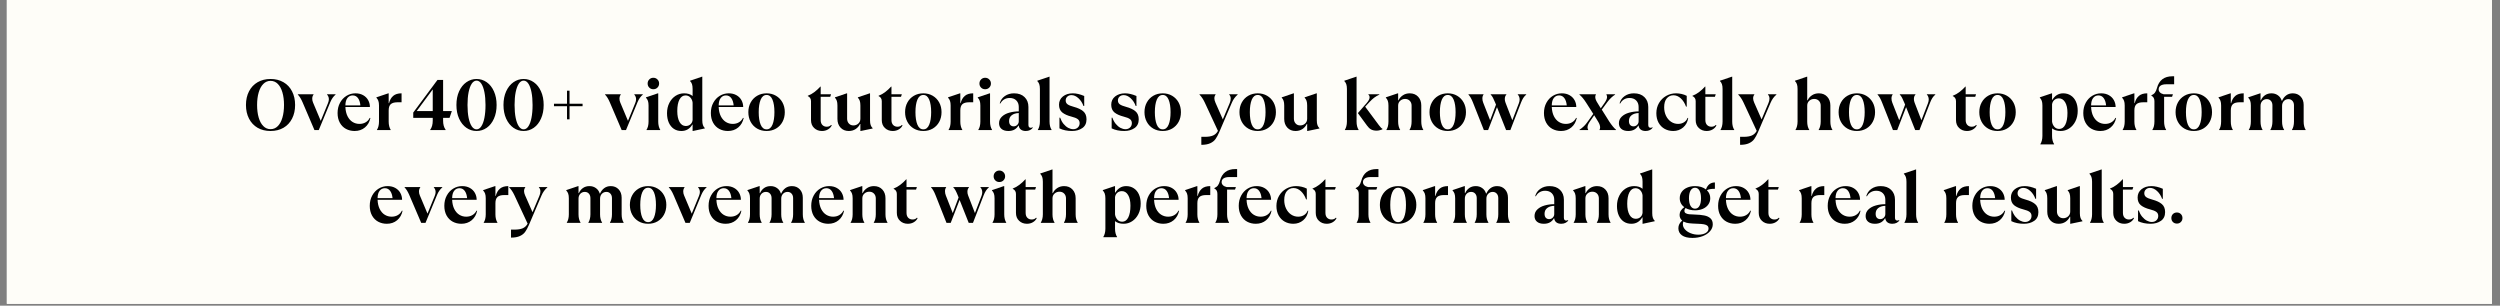 <svg xmlns="http://www.w3.org/2000/svg" xmlns:xlink="http://www.w3.org/1999/xlink" width="1366" zoomAndPan="magnify" viewBox="0 0 1024.5 125.25" height="167" preserveAspectRatio="xMidYMid meet" version="1.2"><rect x="0" y="0" width="1024.5" height="125.25" fill="#808080" stroke="none"/><defs><clipPath id="c11de1528e"><path d="M 2.801 0 L 1021.203 0 L 1021.203 124.504 L 2.801 124.504 Z M 2.801 0 "/></clipPath></defs><g id="97161a9320"><g clip-rule="nonzero" clip-path="url(#c11de1528e)"><path style=" stroke:none;fill-rule:nonzero;fill:#ffffff;fill-opacity:1;" d="M 2.801 0 L 1021.203 0 L 1021.203 124.504 L 2.801 124.504 Z M 2.801 0 "/><path style=" stroke:none;fill-rule:nonzero;fill:#fefdf8;fill-opacity:1;" d="M 2.801 0 L 1021.203 0 L 1021.203 124.504 L 2.801 124.504 Z M 2.801 0 "/></g><g style="fill:#000000;fill-opacity:1;"><g transform="translate(99.654, 53.306)"><path style="stroke:none" d="M 11.219 0.375 C 9.195 0.375 7.426 -0.062 5.906 -0.938 C 4.395 -1.82 3.223 -3.07 2.391 -4.688 C 1.555 -6.301 1.141 -8.164 1.141 -10.281 C 1.141 -12.395 1.555 -14.258 2.391 -15.875 C 3.223 -17.488 4.395 -18.734 5.906 -19.609 C 7.426 -20.492 9.195 -20.938 11.219 -20.938 C 13.227 -20.938 14.992 -20.492 16.516 -19.609 C 18.035 -18.734 19.207 -17.488 20.031 -15.875 C 20.863 -14.258 21.281 -12.395 21.281 -10.281 C 21.281 -8.164 20.863 -6.301 20.031 -4.688 C 19.207 -3.07 18.035 -1.82 16.516 -0.938 C 14.992 -0.062 13.227 0.375 11.219 0.375 Z M 11.219 -0.375 C 12.375 -0.375 13.363 -0.789 14.188 -1.625 C 15.02 -2.457 15.648 -3.617 16.078 -5.109 C 16.516 -6.598 16.734 -8.32 16.734 -10.281 C 16.734 -12.238 16.516 -13.957 16.078 -15.438 C 15.648 -16.926 15.02 -18.086 14.188 -18.922 C 13.363 -19.754 12.375 -20.172 11.219 -20.172 C 10.082 -20.172 9.098 -19.754 8.266 -18.922 C 7.43 -18.086 6.797 -16.926 6.359 -15.438 C 5.922 -13.957 5.703 -12.238 5.703 -10.281 C 5.703 -8.32 5.922 -6.598 6.359 -5.109 C 6.797 -3.617 7.43 -2.457 8.266 -1.625 C 9.098 -0.789 10.082 -0.375 11.219 -0.375 Z M 11.219 -0.375 "/></g></g><g style="fill:#000000;fill-opacity:1;"><g transform="translate(122.081, 53.306)"><path style="stroke:none" d="M 1.938 -11.328 C 1.332 -12.754 0.676 -13.82 -0.031 -14.531 L -0.031 -14.672 L 6.406 -14.672 L 6.406 -14.531 C 6.051 -14.082 5.875 -13.523 5.875 -12.859 C 5.875 -12.305 5.988 -11.77 6.219 -11.25 L 9.359 -3.781 L 12.328 -11.047 C 12.566 -11.629 12.688 -12.156 12.688 -12.625 C 12.688 -13.363 12.441 -14 11.953 -14.531 L 11.953 -14.672 L 15.438 -14.672 L 15.438 -14.531 C 14.539 -13.789 13.816 -12.754 13.266 -11.422 L 8.547 0 L 6.781 0 Z M 1.938 -11.328 "/></g></g><g style="fill:#000000;fill-opacity:1;"><g transform="translate(137.199, 53.306)"><path style="stroke:none" d="M 14.594 -4.969 C 14.258 -3.344 13.516 -2.047 12.359 -1.078 C 11.203 -0.109 9.789 0.375 8.125 0.375 C 6.82 0.375 5.641 0.086 4.578 -0.484 C 3.523 -1.055 2.688 -1.898 2.062 -3.016 C 1.445 -4.141 1.141 -5.461 1.141 -6.984 C 1.141 -8.566 1.473 -9.969 2.141 -11.188 C 2.805 -12.414 3.695 -13.367 4.812 -14.047 C 5.926 -14.723 7.141 -15.062 8.453 -15.062 C 9.672 -15.062 10.727 -14.805 11.625 -14.297 C 12.531 -13.785 13.219 -13.098 13.688 -12.234 C 14.156 -11.379 14.391 -10.453 14.391 -9.453 L 4.344 -9.453 C 4.406 -7.984 4.695 -6.723 5.219 -5.672 C 5.75 -4.629 6.441 -3.844 7.297 -3.312 C 8.148 -2.789 9.082 -2.531 10.094 -2.531 C 11.051 -2.531 11.895 -2.742 12.625 -3.172 C 13.363 -3.598 13.922 -4.195 14.297 -4.969 Z M 7.344 -14.203 C 6.457 -14.203 5.738 -13.852 5.188 -13.156 C 4.645 -12.469 4.363 -11.457 4.344 -10.125 L 10.484 -10.125 C 10.367 -11.383 10.039 -12.379 9.5 -13.109 C 8.957 -13.836 8.238 -14.203 7.344 -14.203 Z M 7.344 -14.203 "/></g></g><g style="fill:#000000;fill-opacity:1;"><g transform="translate(152.64, 53.306)"><path style="stroke:none" d="M 1.844 -0.141 C 2.102 -0.516 2.305 -0.988 2.453 -1.562 C 2.598 -2.145 2.672 -2.781 2.672 -3.469 L 2.672 -10.047 C 2.672 -10.848 2.582 -11.492 2.406 -11.984 C 2.227 -12.484 1.961 -12.91 1.609 -13.266 L 1.609 -13.422 L 6.484 -15.062 L 6.641 -15.062 L 6.641 -11.047 L 6.781 -11.047 C 7.113 -12.336 7.688 -13.328 8.5 -14.016 C 9.312 -14.711 10.453 -15.062 11.922 -15.062 L 11.922 -11.391 L 10.219 -11.391 C 8.988 -11.391 8.082 -11.133 7.5 -10.625 C 6.926 -10.113 6.641 -9.254 6.641 -8.047 L 6.641 -3.469 C 6.641 -2.781 6.711 -2.145 6.859 -1.562 C 7.004 -0.988 7.203 -0.516 7.453 -0.141 L 7.453 0 L 1.844 0 Z M 1.844 -0.141 "/></g></g><g style="fill:#000000;fill-opacity:1;"><g transform="translate(163.354, 53.306)"><path style="stroke:none" d=""/></g></g><g style="fill:#000000;fill-opacity:1;"><g transform="translate(169.225, 53.306)"><path style="stroke:none" d="M 7.078 -0.141 C 7.766 -1.066 8.109 -2.301 8.109 -3.844 L 8.109 -5.016 L 0.125 -5.016 L 0.125 -7.188 L 10.047 -20.547 L 12.359 -20.547 L 12.359 -7.781 L 15.938 -7.781 L 15 -5.016 L 12.359 -5.016 L 12.359 -3.844 C 12.359 -2.301 12.703 -1.066 13.391 -0.141 L 13.391 0 L 7.078 0 Z M 8.109 -16.672 L 1.531 -7.781 L 8.109 -7.781 Z M 8.109 -16.672 "/></g></g><g style="fill:#000000;fill-opacity:1;"><g transform="translate(185.635, 53.306)"><path style="stroke:none" d="M 9.656 0.375 C 8.133 0.375 6.742 -0.062 5.484 -0.938 C 4.234 -1.82 3.238 -3.07 2.5 -4.688 C 1.77 -6.301 1.406 -8.164 1.406 -10.281 C 1.406 -12.395 1.77 -14.258 2.5 -15.875 C 3.238 -17.488 4.234 -18.734 5.484 -19.609 C 6.742 -20.492 8.133 -20.938 9.656 -20.938 C 11.188 -20.938 12.578 -20.492 13.828 -19.609 C 15.078 -18.734 16.062 -17.488 16.781 -15.875 C 17.508 -14.258 17.875 -12.395 17.875 -10.281 C 17.875 -8.164 17.508 -6.301 16.781 -4.688 C 16.062 -3.07 15.078 -1.82 13.828 -0.938 C 12.578 -0.062 11.188 0.375 9.656 0.375 Z M 9.656 -0.297 C 10.406 -0.297 11.051 -0.703 11.594 -1.516 C 12.145 -2.328 12.57 -3.484 12.875 -4.984 C 13.176 -6.492 13.328 -8.258 13.328 -10.281 C 13.328 -12.289 13.176 -14.051 12.875 -15.562 C 12.57 -17.07 12.145 -18.234 11.594 -19.047 C 11.051 -19.859 10.406 -20.266 9.656 -20.266 C 8.914 -20.266 8.266 -19.859 7.703 -19.047 C 7.148 -18.234 6.719 -17.07 6.406 -15.562 C 6.102 -14.051 5.953 -12.289 5.953 -10.281 C 5.953 -8.258 6.102 -6.492 6.406 -4.984 C 6.719 -3.484 7.148 -2.328 7.703 -1.516 C 8.266 -0.703 8.914 -0.297 9.656 -0.297 Z M 9.656 -0.297 "/></g></g><g style="fill:#000000;fill-opacity:1;"><g transform="translate(204.921, 53.306)"><path style="stroke:none" d="M 9.656 0.375 C 8.133 0.375 6.742 -0.062 5.484 -0.938 C 4.234 -1.82 3.238 -3.07 2.5 -4.688 C 1.77 -6.301 1.406 -8.164 1.406 -10.281 C 1.406 -12.395 1.77 -14.258 2.5 -15.875 C 3.238 -17.488 4.234 -18.734 5.484 -19.609 C 6.742 -20.492 8.133 -20.938 9.656 -20.938 C 11.188 -20.938 12.578 -20.492 13.828 -19.609 C 15.078 -18.734 16.062 -17.488 16.781 -15.875 C 17.508 -14.258 17.875 -12.395 17.875 -10.281 C 17.875 -8.164 17.508 -6.301 16.781 -4.688 C 16.062 -3.07 15.078 -1.82 13.828 -0.938 C 12.578 -0.062 11.188 0.375 9.656 0.375 Z M 9.656 -0.297 C 10.406 -0.297 11.051 -0.703 11.594 -1.516 C 12.145 -2.328 12.57 -3.484 12.875 -4.984 C 13.176 -6.492 13.328 -8.258 13.328 -10.281 C 13.328 -12.289 13.176 -14.051 12.875 -15.562 C 12.57 -17.07 12.145 -18.234 11.594 -19.047 C 11.051 -19.859 10.406 -20.266 9.656 -20.266 C 8.914 -20.266 8.266 -19.859 7.703 -19.047 C 7.148 -18.234 6.719 -17.07 6.406 -15.562 C 6.102 -14.051 5.953 -12.289 5.953 -10.281 C 5.953 -8.258 6.102 -6.492 6.406 -4.984 C 6.719 -3.484 7.148 -2.328 7.703 -1.516 C 8.266 -0.703 8.914 -0.297 9.656 -0.297 Z M 9.656 -0.297 "/></g></g><g style="fill:#000000;fill-opacity:1;"><g transform="translate(224.208, 53.306)"><path style="stroke:none" d="M 9.188 -10.797 L 14.531 -10.797 L 14.531 -9.781 L 9.188 -9.781 L 9.188 -4.406 L 8.156 -4.406 L 8.156 -9.781 L 2.812 -9.781 L 2.812 -10.797 L 8.156 -10.797 L 8.156 -16.141 L 9.188 -16.141 Z M 9.188 -10.797 "/></g></g><g style="fill:#000000;fill-opacity:1;"><g transform="translate(241.528, 53.306)"><path style="stroke:none" d=""/></g></g><g style="fill:#000000;fill-opacity:1;"><g transform="translate(247.985, 53.306)"><path style="stroke:none" d="M 1.938 -11.328 C 1.332 -12.754 0.676 -13.82 -0.031 -14.531 L -0.031 -14.672 L 6.406 -14.672 L 6.406 -14.531 C 6.051 -14.082 5.875 -13.523 5.875 -12.859 C 5.875 -12.305 5.988 -11.77 6.219 -11.25 L 9.359 -3.781 L 12.328 -11.047 C 12.566 -11.629 12.688 -12.156 12.688 -12.625 C 12.688 -13.363 12.441 -14 11.953 -14.531 L 11.953 -14.672 L 15.438 -14.672 L 15.438 -14.531 C 14.539 -13.789 13.816 -12.754 13.266 -11.422 L 8.547 0 L 6.781 0 Z M 1.938 -11.328 "/></g></g><g style="fill:#000000;fill-opacity:1;"><g transform="translate(263.104, 53.306)"><path style="stroke:none" d="M 1.844 -0.141 C 2.102 -0.516 2.305 -0.988 2.453 -1.562 C 2.598 -2.145 2.672 -2.781 2.672 -3.469 L 2.672 -10.047 C 2.672 -10.848 2.582 -11.492 2.406 -11.984 C 2.227 -12.484 1.961 -12.91 1.609 -13.266 L 1.609 -13.422 L 6.484 -15.062 L 6.641 -15.062 L 6.641 -3.469 C 6.641 -2.781 6.711 -2.145 6.859 -1.562 C 7.004 -0.988 7.203 -0.516 7.453 -0.141 L 7.453 0 L 1.844 0 Z M 4.641 -16.734 C 3.973 -16.734 3.414 -16.957 2.969 -17.406 C 2.52 -17.852 2.297 -18.41 2.297 -19.078 C 2.297 -19.742 2.52 -20.301 2.969 -20.75 C 3.414 -21.207 3.973 -21.438 4.641 -21.438 C 5.305 -21.438 5.863 -21.207 6.312 -20.75 C 6.77 -20.301 7 -19.742 7 -19.078 C 7 -18.41 6.77 -17.852 6.312 -17.406 C 5.863 -16.957 5.305 -16.734 4.641 -16.734 Z M 4.641 -16.734 "/></g></g><g style="fill:#000000;fill-opacity:1;"><g transform="translate(272.204, 53.306)"><path style="stroke:none" d="M 7.016 0.375 C 5.836 0.375 4.805 0.078 3.922 -0.516 C 3.047 -1.109 2.363 -1.953 1.875 -3.047 C 1.383 -4.148 1.141 -5.438 1.141 -6.906 C 1.141 -8.488 1.457 -9.898 2.094 -11.141 C 2.727 -12.379 3.578 -13.344 4.641 -14.031 C 5.711 -14.719 6.883 -15.062 8.156 -15.062 C 9.602 -15.062 10.758 -14.695 11.625 -13.969 L 11.625 -16.859 C 11.625 -17.672 11.539 -18.328 11.375 -18.828 C 11.207 -19.328 10.945 -19.742 10.594 -20.078 L 10.594 -20.234 L 15.438 -21.875 L 15.594 -21.875 L 15.594 -4 C 15.594 -3.195 15.68 -2.547 15.859 -2.047 C 16.035 -1.547 16.289 -1.141 16.625 -0.828 L 16.625 -0.672 L 11.766 0.375 L 11.625 0.375 L 11.625 -2.234 L 11.484 -2.234 C 11.016 -1.41 10.406 -0.77 9.656 -0.312 C 8.914 0.145 8.035 0.375 7.016 0.375 Z M 8.812 -1.672 C 9.594 -1.672 10.238 -1.898 10.75 -2.359 C 11.258 -2.816 11.551 -3.41 11.625 -4.141 L 11.625 -11.219 C 11.551 -12.02 11.254 -12.719 10.734 -13.312 C 10.211 -13.906 9.539 -14.203 8.719 -14.203 C 7.664 -14.203 6.836 -13.633 6.234 -12.5 C 5.641 -11.363 5.344 -9.801 5.344 -7.812 C 5.344 -5.895 5.656 -4.391 6.281 -3.297 C 6.906 -2.211 7.75 -1.672 8.812 -1.672 Z M 8.812 -1.672 "/></g></g><g style="fill:#000000;fill-opacity:1;"><g transform="translate(290.169, 53.306)"><path style="stroke:none" d="M 14.594 -4.969 C 14.258 -3.344 13.516 -2.047 12.359 -1.078 C 11.203 -0.109 9.789 0.375 8.125 0.375 C 6.82 0.375 5.641 0.086 4.578 -0.484 C 3.523 -1.055 2.688 -1.898 2.062 -3.016 C 1.445 -4.141 1.141 -5.461 1.141 -6.984 C 1.141 -8.566 1.473 -9.969 2.141 -11.188 C 2.805 -12.414 3.695 -13.367 4.812 -14.047 C 5.926 -14.723 7.141 -15.062 8.453 -15.062 C 9.672 -15.062 10.727 -14.805 11.625 -14.297 C 12.531 -13.785 13.219 -13.098 13.688 -12.234 C 14.156 -11.379 14.391 -10.453 14.391 -9.453 L 4.344 -9.453 C 4.406 -7.984 4.695 -6.723 5.219 -5.672 C 5.75 -4.629 6.441 -3.844 7.297 -3.312 C 8.148 -2.789 9.082 -2.531 10.094 -2.531 C 11.051 -2.531 11.895 -2.742 12.625 -3.172 C 13.363 -3.598 13.922 -4.195 14.297 -4.969 Z M 7.344 -14.203 C 6.457 -14.203 5.738 -13.852 5.188 -13.156 C 4.645 -12.469 4.363 -11.457 4.344 -10.125 L 10.484 -10.125 C 10.367 -11.383 10.039 -12.379 9.5 -13.109 C 8.957 -13.836 8.238 -14.203 7.344 -14.203 Z M 7.344 -14.203 "/></g></g><g style="fill:#000000;fill-opacity:1;"><g transform="translate(305.61, 53.306)"><path style="stroke:none" d="M 8.547 0.375 C 7.098 0.375 5.805 0.047 4.672 -0.609 C 3.535 -1.273 2.648 -2.191 2.016 -3.359 C 1.379 -4.523 1.062 -5.852 1.062 -7.344 C 1.062 -8.832 1.379 -10.156 2.016 -11.312 C 2.648 -12.477 3.535 -13.395 4.672 -14.062 C 5.805 -14.727 7.098 -15.062 8.547 -15.062 C 9.973 -15.062 11.254 -14.727 12.391 -14.062 C 13.523 -13.395 14.41 -12.477 15.047 -11.312 C 15.68 -10.156 16 -8.832 16 -7.344 C 16 -5.852 15.68 -4.523 15.047 -3.359 C 14.41 -2.191 13.523 -1.273 12.391 -0.609 C 11.254 0.047 9.973 0.375 8.547 0.375 Z M 8.547 -0.297 C 9.617 -0.297 10.422 -0.938 10.953 -2.219 C 11.484 -3.5 11.75 -5.207 11.75 -7.344 C 11.75 -9.477 11.484 -11.188 10.953 -12.469 C 10.422 -13.75 9.617 -14.391 8.547 -14.391 C 7.461 -14.391 6.648 -13.75 6.109 -12.469 C 5.578 -11.188 5.312 -9.477 5.312 -7.344 C 5.312 -5.207 5.578 -3.5 6.109 -2.219 C 6.648 -0.938 7.461 -0.297 8.547 -0.297 Z M 8.547 -0.297 "/></g></g><g style="fill:#000000;fill-opacity:1;"><g transform="translate(322.666, 53.306)"><path style="stroke:none" d=""/></g></g><g style="fill:#000000;fill-opacity:1;"><g transform="translate(330.005, 53.306)"><path style="stroke:none" d="M 6.844 0.375 C 5.57 0.375 4.504 -0.031 3.641 -0.844 C 2.773 -1.656 2.344 -2.742 2.344 -4.109 L 2.344 -11.859 C 2.344 -12.391 2.219 -12.828 1.969 -13.172 C 1.727 -13.516 1.414 -13.766 1.031 -13.922 L 1.031 -14.062 C 1.969 -14.414 2.875 -14.926 3.75 -15.594 C 4.633 -16.258 5.441 -17.004 6.172 -17.828 L 6.312 -17.828 L 6.312 -14.672 L 10.562 -14.672 L 10.219 -13.625 L 6.312 -13.625 L 6.312 -4.109 C 6.312 -3.234 6.547 -2.555 7.016 -2.078 C 7.484 -1.609 8.07 -1.375 8.781 -1.375 C 9.207 -1.375 9.578 -1.445 9.891 -1.594 C 10.203 -1.738 10.426 -1.91 10.562 -2.109 L 10.859 -1.969 C 10.566 -1.281 10.055 -0.719 9.328 -0.281 C 8.609 0.156 7.781 0.375 6.844 0.375 Z M 6.844 0.375 "/></g></g><g style="fill:#000000;fill-opacity:1;"><g transform="translate(340.837, 53.306)"><path style="stroke:none" d="M 6.984 0.375 C 5.598 0.375 4.477 -0.082 3.625 -1 C 2.77 -1.914 2.344 -3.109 2.344 -4.578 L 2.344 -10.047 C 2.344 -10.848 2.258 -11.492 2.094 -11.984 C 1.926 -12.484 1.672 -12.91 1.328 -13.266 L 1.328 -13.422 L 6.172 -15.062 L 6.312 -15.062 L 6.312 -4.672 C 6.312 -3.867 6.551 -3.207 7.031 -2.688 C 7.508 -2.164 8.129 -1.906 8.891 -1.906 C 9.672 -1.906 10.344 -2.16 10.906 -2.672 C 11.469 -3.18 11.75 -3.848 11.75 -4.672 L 11.75 -10.047 C 11.75 -10.848 11.664 -11.492 11.5 -11.984 C 11.332 -12.484 11.07 -12.91 10.719 -13.266 L 10.719 -13.422 L 15.562 -15.062 L 15.703 -15.062 L 15.703 -3.969 C 15.703 -3.164 15.789 -2.52 15.969 -2.031 C 16.145 -1.539 16.41 -1.129 16.766 -0.797 L 16.766 -0.641 L 11.891 0.375 L 11.75 0.375 L 11.75 -2.5 L 11.594 -2.5 C 11.207 -1.656 10.613 -0.961 9.812 -0.422 C 9.008 0.109 8.066 0.375 6.984 0.375 Z M 6.984 0.375 "/></g></g><g style="fill:#000000;fill-opacity:1;"><g transform="translate(359.008, 53.306)"><path style="stroke:none" d="M 6.844 0.375 C 5.57 0.375 4.504 -0.031 3.641 -0.844 C 2.773 -1.656 2.344 -2.742 2.344 -4.109 L 2.344 -11.859 C 2.344 -12.391 2.219 -12.828 1.969 -13.172 C 1.727 -13.516 1.414 -13.766 1.031 -13.922 L 1.031 -14.062 C 1.969 -14.414 2.875 -14.926 3.75 -15.594 C 4.633 -16.258 5.441 -17.004 6.172 -17.828 L 6.312 -17.828 L 6.312 -14.672 L 10.562 -14.672 L 10.219 -13.625 L 6.312 -13.625 L 6.312 -4.109 C 6.312 -3.234 6.547 -2.555 7.016 -2.078 C 7.484 -1.609 8.07 -1.375 8.781 -1.375 C 9.207 -1.375 9.578 -1.445 9.891 -1.594 C 10.203 -1.738 10.426 -1.91 10.562 -2.109 L 10.859 -1.969 C 10.566 -1.281 10.055 -0.719 9.328 -0.281 C 8.609 0.156 7.781 0.375 6.844 0.375 Z M 6.844 0.375 "/></g></g><g style="fill:#000000;fill-opacity:1;"><g transform="translate(369.84, 53.306)"><path style="stroke:none" d="M 8.547 0.375 C 7.098 0.375 5.805 0.047 4.672 -0.609 C 3.535 -1.273 2.648 -2.191 2.016 -3.359 C 1.379 -4.523 1.062 -5.852 1.062 -7.344 C 1.062 -8.832 1.379 -10.156 2.016 -11.312 C 2.648 -12.477 3.535 -13.395 4.672 -14.062 C 5.805 -14.727 7.098 -15.062 8.547 -15.062 C 9.973 -15.062 11.254 -14.727 12.391 -14.062 C 13.523 -13.395 14.41 -12.477 15.047 -11.312 C 15.68 -10.156 16 -8.832 16 -7.344 C 16 -5.852 15.68 -4.523 15.047 -3.359 C 14.41 -2.191 13.523 -1.273 12.391 -0.609 C 11.254 0.047 9.973 0.375 8.547 0.375 Z M 8.547 -0.297 C 9.617 -0.297 10.422 -0.938 10.953 -2.219 C 11.484 -3.5 11.75 -5.207 11.75 -7.344 C 11.75 -9.477 11.484 -11.188 10.953 -12.469 C 10.422 -13.75 9.617 -14.391 8.547 -14.391 C 7.461 -14.391 6.648 -13.75 6.109 -12.469 C 5.578 -11.188 5.312 -9.477 5.312 -7.344 C 5.312 -5.207 5.578 -3.5 6.109 -2.219 C 6.648 -0.938 7.461 -0.297 8.547 -0.297 Z M 8.547 -0.297 "/></g></g><g style="fill:#000000;fill-opacity:1;"><g transform="translate(386.896, 53.306)"><path style="stroke:none" d="M 1.844 -0.141 C 2.102 -0.516 2.305 -0.988 2.453 -1.562 C 2.598 -2.145 2.672 -2.781 2.672 -3.469 L 2.672 -10.047 C 2.672 -10.848 2.582 -11.492 2.406 -11.984 C 2.227 -12.484 1.961 -12.91 1.609 -13.266 L 1.609 -13.422 L 6.484 -15.062 L 6.641 -15.062 L 6.641 -11.047 L 6.781 -11.047 C 7.113 -12.336 7.688 -13.328 8.5 -14.016 C 9.312 -14.711 10.453 -15.062 11.922 -15.062 L 11.922 -11.391 L 10.219 -11.391 C 8.988 -11.391 8.082 -11.133 7.5 -10.625 C 6.926 -10.113 6.641 -9.254 6.641 -8.047 L 6.641 -3.469 C 6.641 -2.781 6.711 -2.145 6.859 -1.562 C 7.004 -0.988 7.203 -0.516 7.453 -0.141 L 7.453 0 L 1.844 0 Z M 1.844 -0.141 "/></g></g><g style="fill:#000000;fill-opacity:1;"><g transform="translate(399.078, 53.306)"><path style="stroke:none" d="M 1.844 -0.141 C 2.102 -0.516 2.305 -0.988 2.453 -1.562 C 2.598 -2.145 2.672 -2.781 2.672 -3.469 L 2.672 -10.047 C 2.672 -10.848 2.582 -11.492 2.406 -11.984 C 2.227 -12.484 1.961 -12.91 1.609 -13.266 L 1.609 -13.422 L 6.484 -15.062 L 6.641 -15.062 L 6.641 -3.469 C 6.641 -2.781 6.711 -2.145 6.859 -1.562 C 7.004 -0.988 7.203 -0.516 7.453 -0.141 L 7.453 0 L 1.844 0 Z M 4.641 -16.734 C 3.973 -16.734 3.414 -16.957 2.969 -17.406 C 2.52 -17.852 2.297 -18.41 2.297 -19.078 C 2.297 -19.742 2.52 -20.301 2.969 -20.75 C 3.414 -21.207 3.973 -21.438 4.641 -21.438 C 5.305 -21.438 5.863 -21.207 6.312 -20.75 C 6.77 -20.301 7 -19.742 7 -19.078 C 7 -18.41 6.77 -17.852 6.312 -17.406 C 5.863 -16.957 5.305 -16.734 4.641 -16.734 Z M 4.641 -16.734 "/></g></g><g style="fill:#000000;fill-opacity:1;"><g transform="translate(408.179, 53.306)"><path style="stroke:none" d="M 15.062 -1.031 C 14.82 -0.594 14.441 -0.25 13.922 0 C 13.41 0.25 12.832 0.375 12.188 0.375 C 11.363 0.375 10.703 0.188 10.203 -0.188 C 9.703 -0.57 9.406 -1.098 9.312 -1.766 L 9.281 -1.875 L 9.188 -1.875 C 8.801 -1.188 8.27 -0.641 7.594 -0.234 C 6.914 0.172 6.066 0.375 5.047 0.375 C 3.859 0.375 2.926 0.094 2.25 -0.469 C 1.57 -1.039 1.234 -1.816 1.234 -2.797 C 1.234 -3.867 1.617 -4.77 2.391 -5.5 C 3.16 -6.238 4.16 -6.781 5.391 -7.125 C 6.629 -7.477 7.938 -7.656 9.312 -7.656 L 9.312 -9.484 C 9.312 -10.578 8.977 -11.461 8.312 -12.141 C 7.645 -12.816 6.734 -13.156 5.578 -13.156 C 4.734 -13.156 3.984 -12.957 3.328 -12.562 C 2.672 -12.176 2.16 -11.629 1.797 -10.922 L 1.5 -10.922 C 1.832 -12.191 2.531 -13.195 3.594 -13.938 C 4.664 -14.688 5.926 -15.062 7.375 -15.062 C 9.207 -15.062 10.645 -14.547 11.688 -13.516 C 12.738 -12.492 13.266 -11.148 13.266 -9.484 L 13.266 -2.109 C 13.266 -1.703 13.352 -1.406 13.531 -1.219 C 13.707 -1.031 13.926 -0.938 14.188 -0.938 C 14.551 -0.938 14.797 -1.016 14.922 -1.172 Z M 7.188 -1.531 C 7.801 -1.531 8.305 -1.734 8.703 -2.141 C 9.109 -2.555 9.312 -3.047 9.312 -3.609 L 9.312 -6.984 C 8.094 -6.941 7.125 -6.633 6.406 -6.062 C 5.695 -5.5 5.344 -4.723 5.344 -3.734 C 5.344 -2.984 5.52 -2.426 5.875 -2.062 C 6.227 -1.707 6.664 -1.531 7.188 -1.531 Z M 7.188 -1.531 "/></g></g><g style="fill:#000000;fill-opacity:1;"><g transform="translate(423.62, 53.306)"><path style="stroke:none" d="M 1.703 -0.141 C 1.953 -0.516 2.148 -0.988 2.297 -1.562 C 2.453 -2.145 2.531 -2.781 2.531 -3.469 L 2.531 -16.859 C 2.531 -17.66 2.441 -18.312 2.266 -18.812 C 2.086 -19.32 1.82 -19.742 1.469 -20.078 L 1.469 -20.234 L 6.344 -21.875 L 6.484 -21.875 L 6.484 -3.469 C 6.484 -2.781 6.555 -2.145 6.703 -1.562 C 6.848 -0.988 7.051 -0.516 7.312 -0.141 L 7.312 0 L 1.703 0 Z M 1.703 -0.141 "/></g></g><g style="fill:#000000;fill-opacity:1;"><g transform="translate(432.485, 53.306)"><path style="stroke:none" d="M 6.844 0.375 C 4.863 0.375 3.141 0.016 1.672 -0.703 L 1.672 -5.078 L 1.969 -5.078 C 2.301 -4.117 2.758 -3.273 3.344 -2.547 C 3.938 -1.828 4.582 -1.281 5.281 -0.906 C 5.988 -0.539 6.664 -0.359 7.312 -0.359 C 8.094 -0.359 8.727 -0.594 9.219 -1.062 C 9.707 -1.531 9.953 -2.125 9.953 -2.844 C 9.953 -3.551 9.691 -4.098 9.172 -4.484 C 8.648 -4.879 7.797 -5.223 6.609 -5.516 C 4.984 -5.93 3.723 -6.5 2.828 -7.219 C 1.941 -7.945 1.5 -9.004 1.5 -10.391 C 1.5 -11.797 2.031 -12.926 3.094 -13.781 C 4.164 -14.633 5.52 -15.062 7.156 -15.062 C 8.594 -15.062 10.148 -14.695 11.828 -13.969 L 11.828 -9.859 L 11.531 -9.859 C 11.082 -11.129 10.395 -12.191 9.469 -13.047 C 8.539 -13.898 7.586 -14.328 6.609 -14.328 C 5.898 -14.328 5.328 -14.117 4.891 -13.703 C 4.453 -13.297 4.234 -12.77 4.234 -12.125 C 4.234 -11.457 4.492 -10.93 5.016 -10.547 C 5.547 -10.172 6.398 -9.828 7.578 -9.516 C 9.254 -9.066 10.535 -8.461 11.422 -7.703 C 12.316 -6.953 12.766 -5.852 12.766 -4.406 C 12.766 -2.801 12.188 -1.602 11.031 -0.812 C 9.883 -0.02 8.488 0.375 6.844 0.375 Z M 6.844 0.375 "/></g></g><g style="fill:#000000;fill-opacity:1;"><g transform="translate(446.546, 53.306)"><path style="stroke:none" d=""/></g></g><g style="fill:#000000;fill-opacity:1;"><g transform="translate(453.885, 53.306)"><path style="stroke:none" d="M 6.844 0.375 C 4.863 0.375 3.141 0.016 1.672 -0.703 L 1.672 -5.078 L 1.969 -5.078 C 2.301 -4.117 2.758 -3.273 3.344 -2.547 C 3.938 -1.828 4.582 -1.281 5.281 -0.906 C 5.988 -0.539 6.664 -0.359 7.312 -0.359 C 8.094 -0.359 8.727 -0.594 9.219 -1.062 C 9.707 -1.531 9.953 -2.125 9.953 -2.844 C 9.953 -3.551 9.691 -4.098 9.172 -4.484 C 8.648 -4.879 7.797 -5.223 6.609 -5.516 C 4.984 -5.93 3.723 -6.5 2.828 -7.219 C 1.941 -7.945 1.5 -9.004 1.5 -10.391 C 1.5 -11.797 2.031 -12.926 3.094 -13.781 C 4.164 -14.633 5.52 -15.062 7.156 -15.062 C 8.594 -15.062 10.148 -14.695 11.828 -13.969 L 11.828 -9.859 L 11.531 -9.859 C 11.082 -11.129 10.395 -12.191 9.469 -13.047 C 8.539 -13.898 7.586 -14.328 6.609 -14.328 C 5.898 -14.328 5.328 -14.117 4.891 -13.703 C 4.453 -13.297 4.234 -12.77 4.234 -12.125 C 4.234 -11.457 4.492 -10.93 5.016 -10.547 C 5.547 -10.172 6.398 -9.828 7.578 -9.516 C 9.254 -9.066 10.535 -8.461 11.422 -7.703 C 12.316 -6.953 12.766 -5.852 12.766 -4.406 C 12.766 -2.801 12.188 -1.602 11.031 -0.812 C 9.883 -0.02 8.488 0.375 6.844 0.375 Z M 6.844 0.375 "/></g></g><g style="fill:#000000;fill-opacity:1;"><g transform="translate(467.946, 53.306)"><path style="stroke:none" d="M 8.547 0.375 C 7.098 0.375 5.805 0.047 4.672 -0.609 C 3.535 -1.273 2.648 -2.191 2.016 -3.359 C 1.379 -4.523 1.062 -5.852 1.062 -7.344 C 1.062 -8.832 1.379 -10.156 2.016 -11.312 C 2.648 -12.477 3.535 -13.395 4.672 -14.062 C 5.805 -14.727 7.098 -15.062 8.547 -15.062 C 9.973 -15.062 11.254 -14.727 12.391 -14.062 C 13.523 -13.395 14.41 -12.477 15.047 -11.312 C 15.68 -10.156 16 -8.832 16 -7.344 C 16 -5.852 15.68 -4.523 15.047 -3.359 C 14.41 -2.191 13.523 -1.273 12.391 -0.609 C 11.254 0.047 9.973 0.375 8.547 0.375 Z M 8.547 -0.297 C 9.617 -0.297 10.422 -0.938 10.953 -2.219 C 11.484 -3.5 11.75 -5.207 11.75 -7.344 C 11.75 -9.477 11.484 -11.188 10.953 -12.469 C 10.422 -13.75 9.617 -14.391 8.547 -14.391 C 7.461 -14.391 6.648 -13.75 6.109 -12.469 C 5.578 -11.188 5.312 -9.477 5.312 -7.344 C 5.312 -5.207 5.578 -3.5 6.109 -2.219 C 6.648 -0.938 7.461 -0.297 8.547 -0.297 Z M 8.547 -0.297 "/></g></g><g style="fill:#000000;fill-opacity:1;"><g transform="translate(491.46, 53.306)"><path style="stroke:none" d="M 0.844 2.766 L 2.312 2.766 C 3.707 2.766 4.82 2.582 5.656 2.219 C 6.5 1.852 7.164 1.223 7.656 0.328 L 2.234 -11.328 C 1.609 -12.66 0.895 -13.727 0.094 -14.531 L 0.094 -14.672 L 6.688 -14.672 L 6.688 -14.531 C 6.352 -14.102 6.188 -13.594 6.188 -13 C 6.188 -12.5 6.336 -11.906 6.641 -11.219 L 9.656 -4.375 L 12.453 -11.016 C 12.742 -11.68 12.891 -12.305 12.891 -12.891 C 12.891 -13.578 12.68 -14.125 12.266 -14.531 L 12.266 -14.672 L 15.734 -14.672 L 15.734 -14.531 C 14.711 -13.656 13.922 -12.562 13.359 -11.25 L 8.188 0.844 C 7.676 2.02 7.164 2.961 6.656 3.672 C 6.156 4.391 5.438 4.961 4.5 5.391 C 3.57 5.828 2.352 6.047 0.844 6.047 Z M 0.844 2.766 "/></g></g><g style="fill:#000000;fill-opacity:1;"><g transform="translate(506.871, 53.306)"><path style="stroke:none" d="M 8.547 0.375 C 7.098 0.375 5.805 0.047 4.672 -0.609 C 3.535 -1.273 2.648 -2.191 2.016 -3.359 C 1.379 -4.523 1.062 -5.852 1.062 -7.344 C 1.062 -8.832 1.379 -10.156 2.016 -11.312 C 2.648 -12.477 3.535 -13.395 4.672 -14.062 C 5.805 -14.727 7.098 -15.062 8.547 -15.062 C 9.973 -15.062 11.254 -14.727 12.391 -14.062 C 13.523 -13.395 14.41 -12.477 15.047 -11.312 C 15.68 -10.156 16 -8.832 16 -7.344 C 16 -5.852 15.68 -4.523 15.047 -3.359 C 14.41 -2.191 13.523 -1.273 12.391 -0.609 C 11.254 0.047 9.973 0.375 8.547 0.375 Z M 8.547 -0.297 C 9.617 -0.297 10.422 -0.938 10.953 -2.219 C 11.484 -3.5 11.75 -5.207 11.75 -7.344 C 11.75 -9.477 11.484 -11.188 10.953 -12.469 C 10.422 -13.75 9.617 -14.391 8.547 -14.391 C 7.461 -14.391 6.648 -13.75 6.109 -12.469 C 5.578 -11.188 5.312 -9.477 5.312 -7.344 C 5.312 -5.207 5.578 -3.5 6.109 -2.219 C 6.648 -0.938 7.461 -0.297 8.547 -0.297 Z M 8.547 -0.297 "/></g></g><g style="fill:#000000;fill-opacity:1;"><g transform="translate(523.927, 53.306)"><path style="stroke:none" d="M 6.984 0.375 C 5.598 0.375 4.477 -0.082 3.625 -1 C 2.77 -1.914 2.344 -3.109 2.344 -4.578 L 2.344 -10.047 C 2.344 -10.848 2.258 -11.492 2.094 -11.984 C 1.926 -12.484 1.672 -12.91 1.328 -13.266 L 1.328 -13.422 L 6.172 -15.062 L 6.312 -15.062 L 6.312 -4.672 C 6.312 -3.867 6.551 -3.207 7.031 -2.688 C 7.508 -2.164 8.129 -1.906 8.891 -1.906 C 9.672 -1.906 10.344 -2.16 10.906 -2.672 C 11.469 -3.18 11.75 -3.848 11.75 -4.672 L 11.75 -10.047 C 11.75 -10.848 11.664 -11.492 11.5 -11.984 C 11.332 -12.484 11.07 -12.91 10.719 -13.266 L 10.719 -13.422 L 15.562 -15.062 L 15.703 -15.062 L 15.703 -3.969 C 15.703 -3.164 15.789 -2.52 15.969 -2.031 C 16.145 -1.539 16.41 -1.129 16.766 -0.797 L 16.766 -0.641 L 11.891 0.375 L 11.75 0.375 L 11.75 -2.5 L 11.594 -2.5 C 11.207 -1.656 10.613 -0.961 9.812 -0.422 C 9.008 0.109 8.066 0.375 6.984 0.375 Z M 6.984 0.375 "/></g></g><g style="fill:#000000;fill-opacity:1;"><g transform="translate(542.098, 53.306)"><path style="stroke:none" d=""/></g></g><g style="fill:#000000;fill-opacity:1;"><g transform="translate(549.437, 53.306)"><path style="stroke:none" d="M 1.703 -0.141 C 1.953 -0.516 2.148 -0.988 2.297 -1.562 C 2.453 -2.145 2.531 -2.781 2.531 -3.469 L 2.531 -16.859 C 2.531 -17.66 2.441 -18.312 2.266 -18.812 C 2.086 -19.32 1.82 -19.742 1.469 -20.078 L 1.469 -20.234 L 6.344 -21.875 L 6.484 -21.875 L 6.484 -3.469 C 6.484 -2.781 6.555 -2.145 6.703 -1.562 C 6.848 -0.988 7.051 -0.516 7.312 -0.141 L 7.312 0 L 1.703 0 Z M 14.703 0.234 C 13.785 0.234 13.023 0.066 12.422 -0.266 C 11.828 -0.598 11.258 -1.145 10.719 -1.906 L 7.078 -6.875 L 7.078 -7.016 L 10.688 -11.156 C 11.445 -12.039 11.828 -12.797 11.828 -13.422 C 11.828 -13.867 11.66 -14.238 11.328 -14.531 L 11.328 -14.672 L 15.828 -14.672 L 15.828 -14.531 C 15.004 -14.145 14.289 -13.723 13.688 -13.266 C 13.094 -12.816 12.453 -12.223 11.766 -11.484 L 10.016 -9.578 L 15.594 -2.062 C 16.258 -1.156 16.758 -0.645 17.094 -0.531 L 17.094 -0.328 C 16.781 -0.172 16.406 -0.039 15.969 0.062 C 15.539 0.176 15.117 0.234 14.703 0.234 Z M 14.703 0.234 "/></g></g><g style="fill:#000000;fill-opacity:1;"><g transform="translate(566.316, 53.306)"><path style="stroke:none" d="M 1.844 -0.141 C 2.102 -0.516 2.305 -0.988 2.453 -1.562 C 2.598 -2.145 2.672 -2.781 2.672 -3.469 L 2.672 -10.047 C 2.672 -10.848 2.582 -11.492 2.406 -11.984 C 2.227 -12.484 1.961 -12.91 1.609 -13.266 L 1.609 -13.422 L 6.484 -15.062 L 6.641 -15.062 L 6.641 -12.188 L 6.781 -12.188 C 7.176 -13.031 7.773 -13.719 8.578 -14.25 C 9.379 -14.789 10.316 -15.062 11.391 -15.062 C 12.816 -15.062 13.961 -14.598 14.828 -13.672 C 15.691 -12.754 16.125 -11.562 16.125 -10.094 L 16.125 -3.469 C 16.125 -2.781 16.195 -2.145 16.344 -1.562 C 16.488 -0.988 16.688 -0.516 16.938 -0.141 L 16.938 0 L 11.328 0 L 11.328 -0.141 C 11.586 -0.516 11.789 -0.988 11.938 -1.562 C 12.082 -2.145 12.156 -2.781 12.156 -3.469 L 12.156 -10.016 C 12.156 -10.816 11.91 -11.473 11.422 -11.984 C 10.93 -12.504 10.285 -12.766 9.484 -12.766 C 8.703 -12.766 8.031 -12.508 7.469 -12 C 6.914 -11.5 6.641 -10.836 6.641 -10.016 L 6.641 -3.469 C 6.641 -2.781 6.711 -2.145 6.859 -1.562 C 7.004 -0.988 7.203 -0.516 7.453 -0.141 L 7.453 0 L 1.844 0 Z M 1.844 -0.141 "/></g></g><g style="fill:#000000;fill-opacity:1;"><g transform="translate(584.752, 53.306)"><path style="stroke:none" d="M 8.547 0.375 C 7.098 0.375 5.805 0.047 4.672 -0.609 C 3.535 -1.273 2.648 -2.191 2.016 -3.359 C 1.379 -4.523 1.062 -5.852 1.062 -7.344 C 1.062 -8.832 1.379 -10.156 2.016 -11.312 C 2.648 -12.477 3.535 -13.395 4.672 -14.062 C 5.805 -14.727 7.098 -15.062 8.547 -15.062 C 9.973 -15.062 11.254 -14.727 12.391 -14.062 C 13.523 -13.395 14.41 -12.477 15.047 -11.312 C 15.68 -10.156 16 -8.832 16 -7.344 C 16 -5.852 15.68 -4.523 15.047 -3.359 C 14.41 -2.191 13.523 -1.273 12.391 -0.609 C 11.254 0.047 9.973 0.375 8.547 0.375 Z M 8.547 -0.297 C 9.617 -0.297 10.422 -0.938 10.953 -2.219 C 11.484 -3.5 11.75 -5.207 11.75 -7.344 C 11.75 -9.477 11.484 -11.188 10.953 -12.469 C 10.422 -13.75 9.617 -14.391 8.547 -14.391 C 7.461 -14.391 6.648 -13.75 6.109 -12.469 C 5.578 -11.188 5.312 -9.477 5.312 -7.344 C 5.312 -5.207 5.578 -3.5 6.109 -2.219 C 6.648 -0.938 7.461 -0.297 8.547 -0.297 Z M 8.547 -0.297 "/></g></g><g style="fill:#000000;fill-opacity:1;"><g transform="translate(601.807, 53.306)"><path style="stroke:none" d="M 20.172 -14.672 L 23.641 -14.672 L 23.641 -14.531 C 23.18 -14.145 22.781 -13.691 22.438 -13.172 C 22.102 -12.648 21.785 -12 21.484 -11.219 L 17.141 0 L 15.391 0 L 11.656 -9.391 L 8.016 0 L 6.281 0 L 1.844 -11.219 C 1.258 -12.738 0.633 -13.844 -0.031 -14.531 L -0.031 -14.672 L 6.141 -14.672 L 6.141 -14.531 C 5.828 -14.125 5.672 -13.609 5.672 -12.984 C 5.672 -12.367 5.785 -11.781 6.016 -11.219 L 8.844 -4.016 L 11.25 -10.422 L 10.953 -11.156 C 10.617 -12 10.305 -12.691 10.016 -13.234 C 9.723 -13.785 9.41 -14.219 9.078 -14.531 L 9.078 -14.672 L 15.5 -14.672 L 15.5 -14.531 C 15.07 -14.102 14.859 -13.5 14.859 -12.719 C 14.859 -12.227 14.957 -11.727 15.156 -11.219 L 17.938 -4.016 L 20.641 -11.047 C 20.836 -11.566 20.938 -12.062 20.938 -12.531 C 20.938 -12.969 20.863 -13.359 20.719 -13.703 C 20.582 -14.055 20.398 -14.332 20.172 -14.531 Z M 20.172 -14.672 "/></g></g><g style="fill:#000000;fill-opacity:1;"><g transform="translate(624.234, 53.306)"><path style="stroke:none" d=""/></g></g><g style="fill:#000000;fill-opacity:1;"><g transform="translate(631.573, 53.306)"><path style="stroke:none" d="M 14.594 -4.969 C 14.258 -3.344 13.516 -2.047 12.359 -1.078 C 11.203 -0.109 9.789 0.375 8.125 0.375 C 6.82 0.375 5.641 0.086 4.578 -0.484 C 3.523 -1.055 2.688 -1.898 2.062 -3.016 C 1.445 -4.141 1.141 -5.461 1.141 -6.984 C 1.141 -8.566 1.473 -9.969 2.141 -11.188 C 2.805 -12.414 3.695 -13.367 4.812 -14.047 C 5.926 -14.723 7.141 -15.062 8.453 -15.062 C 9.672 -15.062 10.727 -14.805 11.625 -14.297 C 12.531 -13.785 13.219 -13.098 13.688 -12.234 C 14.156 -11.379 14.391 -10.453 14.391 -9.453 L 4.344 -9.453 C 4.406 -7.984 4.695 -6.723 5.219 -5.672 C 5.75 -4.629 6.441 -3.844 7.297 -3.312 C 8.148 -2.789 9.082 -2.531 10.094 -2.531 C 11.051 -2.531 11.895 -2.742 12.625 -3.172 C 13.363 -3.598 13.922 -4.195 14.297 -4.969 Z M 7.344 -14.203 C 6.457 -14.203 5.738 -13.852 5.188 -13.156 C 4.645 -12.469 4.363 -11.457 4.344 -10.125 L 10.484 -10.125 C 10.367 -11.383 10.039 -12.379 9.5 -13.109 C 8.957 -13.836 8.238 -14.203 7.344 -14.203 Z M 7.344 -14.203 "/></g></g><g style="fill:#000000;fill-opacity:1;"><g transform="translate(647.014, 53.306)"><path style="stroke:none" d="M 0.266 -0.141 C 1.492 -0.93 2.562 -1.961 3.469 -3.234 L 5.906 -6.641 L 2.969 -11.25 C 2.031 -12.719 1.117 -13.812 0.234 -14.531 L 0.234 -14.672 L 6.984 -14.672 L 6.984 -14.531 C 6.805 -14.281 6.719 -13.957 6.719 -13.562 C 6.719 -12.895 7.004 -12.113 7.578 -11.219 L 8.984 -8.922 L 10.594 -11.219 C 11.238 -12.133 11.562 -12.926 11.562 -13.594 C 11.562 -13.906 11.473 -14.219 11.297 -14.531 L 11.297 -14.672 L 14.859 -14.672 L 14.859 -14.531 C 13.723 -13.812 12.656 -12.785 11.656 -11.453 L 9.391 -8.375 L 12.5 -3.438 C 12.938 -2.77 13.406 -2.129 13.906 -1.516 C 14.406 -0.91 14.848 -0.453 15.234 -0.141 L 15.234 0 L 8.484 0 L 8.484 -0.141 C 8.641 -0.422 8.719 -0.738 8.719 -1.094 C 8.719 -1.789 8.441 -2.582 7.891 -3.469 L 6.281 -6.078 L 4.484 -3.469 C 3.859 -2.562 3.547 -1.773 3.547 -1.109 C 3.547 -0.766 3.633 -0.441 3.812 -0.141 L 3.812 0 L 0.266 0 Z M 0.266 -0.141 "/></g></g><g style="fill:#000000;fill-opacity:1;"><g transform="translate(662.191, 53.306)"><path style="stroke:none" d="M 15.062 -1.031 C 14.82 -0.594 14.441 -0.25 13.922 0 C 13.41 0.25 12.832 0.375 12.188 0.375 C 11.363 0.375 10.703 0.188 10.203 -0.188 C 9.703 -0.57 9.406 -1.098 9.312 -1.766 L 9.281 -1.875 L 9.188 -1.875 C 8.801 -1.188 8.27 -0.641 7.594 -0.234 C 6.914 0.172 6.066 0.375 5.047 0.375 C 3.859 0.375 2.926 0.094 2.25 -0.469 C 1.57 -1.039 1.234 -1.816 1.234 -2.797 C 1.234 -3.867 1.617 -4.77 2.391 -5.5 C 3.16 -6.238 4.16 -6.781 5.391 -7.125 C 6.629 -7.477 7.938 -7.656 9.312 -7.656 L 9.312 -9.484 C 9.312 -10.578 8.977 -11.461 8.312 -12.141 C 7.645 -12.816 6.734 -13.156 5.578 -13.156 C 4.734 -13.156 3.984 -12.957 3.328 -12.562 C 2.672 -12.176 2.16 -11.629 1.797 -10.922 L 1.5 -10.922 C 1.832 -12.191 2.531 -13.195 3.594 -13.938 C 4.664 -14.688 5.926 -15.062 7.375 -15.062 C 9.207 -15.062 10.645 -14.547 11.688 -13.516 C 12.738 -12.492 13.266 -11.148 13.266 -9.484 L 13.266 -2.109 C 13.266 -1.703 13.352 -1.406 13.531 -1.219 C 13.707 -1.031 13.926 -0.938 14.188 -0.938 C 14.551 -0.938 14.797 -1.016 14.922 -1.172 Z M 7.188 -1.531 C 7.801 -1.531 8.305 -1.734 8.703 -2.141 C 9.109 -2.555 9.312 -3.047 9.312 -3.609 L 9.312 -6.984 C 8.094 -6.941 7.125 -6.633 6.406 -6.062 C 5.695 -5.5 5.344 -4.723 5.344 -3.734 C 5.344 -2.984 5.52 -2.426 5.875 -2.062 C 6.227 -1.707 6.664 -1.531 7.188 -1.531 Z M 7.188 -1.531 "/></g></g><g style="fill:#000000;fill-opacity:1;"><g transform="translate(677.632, 53.306)"><path style="stroke:none" d="M 8.047 0.375 C 6.773 0.375 5.613 0.086 4.562 -0.484 C 3.52 -1.055 2.688 -1.895 2.062 -3 C 1.445 -4.113 1.141 -5.422 1.141 -6.922 C 1.141 -8.453 1.5 -9.836 2.219 -11.078 C 2.945 -12.328 3.926 -13.301 5.156 -14 C 6.395 -14.707 7.75 -15.062 9.219 -15.062 C 9.945 -15.062 10.703 -14.973 11.484 -14.797 C 12.266 -14.617 12.969 -14.363 13.594 -14.031 L 13.594 -9.625 L 13.297 -9.625 C 12.805 -11 12.102 -12.113 11.188 -12.969 C 10.27 -13.832 9.25 -14.266 8.125 -14.266 C 7.051 -14.266 6.148 -13.848 5.422 -13.016 C 4.703 -12.18 4.344 -10.961 4.344 -9.359 C 4.344 -8.066 4.594 -6.898 5.094 -5.859 C 5.594 -4.828 6.273 -4.016 7.141 -3.422 C 8.016 -2.828 8.988 -2.531 10.062 -2.531 C 10.926 -2.531 11.707 -2.738 12.406 -3.156 C 13.113 -3.57 13.617 -4.176 13.922 -4.969 L 14.203 -4.969 C 13.953 -3.344 13.258 -2.047 12.125 -1.078 C 10.988 -0.109 9.629 0.375 8.047 0.375 Z M 8.047 0.375 "/></g></g><g style="fill:#000000;fill-opacity:1;"><g transform="translate(692.545, 53.306)"><path style="stroke:none" d="M 6.844 0.375 C 5.57 0.375 4.504 -0.031 3.641 -0.844 C 2.773 -1.656 2.344 -2.742 2.344 -4.109 L 2.344 -11.859 C 2.344 -12.391 2.219 -12.828 1.969 -13.172 C 1.727 -13.516 1.414 -13.766 1.031 -13.922 L 1.031 -14.062 C 1.969 -14.414 2.875 -14.926 3.75 -15.594 C 4.633 -16.258 5.441 -17.004 6.172 -17.828 L 6.312 -17.828 L 6.312 -14.672 L 10.562 -14.672 L 10.219 -13.625 L 6.312 -13.625 L 6.312 -4.109 C 6.312 -3.234 6.547 -2.555 7.016 -2.078 C 7.484 -1.609 8.07 -1.375 8.781 -1.375 C 9.207 -1.375 9.578 -1.445 9.891 -1.594 C 10.203 -1.738 10.426 -1.91 10.562 -2.109 L 10.859 -1.969 C 10.566 -1.281 10.055 -0.719 9.328 -0.281 C 8.609 0.156 7.781 0.375 6.844 0.375 Z M 6.844 0.375 "/></g></g><g style="fill:#000000;fill-opacity:1;"><g transform="translate(703.377, 53.306)"><path style="stroke:none" d="M 1.703 -0.141 C 1.953 -0.516 2.148 -0.988 2.297 -1.562 C 2.453 -2.145 2.531 -2.781 2.531 -3.469 L 2.531 -16.859 C 2.531 -17.66 2.441 -18.312 2.266 -18.812 C 2.086 -19.32 1.82 -19.742 1.469 -20.078 L 1.469 -20.234 L 6.344 -21.875 L 6.484 -21.875 L 6.484 -3.469 C 6.484 -2.781 6.555 -2.145 6.703 -1.562 C 6.848 -0.988 7.051 -0.516 7.312 -0.141 L 7.312 0 L 1.703 0 Z M 1.703 -0.141 "/></g></g><g style="fill:#000000;fill-opacity:1;"><g transform="translate(712.242, 53.306)"><path style="stroke:none" d="M 0.844 2.766 L 2.312 2.766 C 3.707 2.766 4.82 2.582 5.656 2.219 C 6.5 1.852 7.164 1.223 7.656 0.328 L 2.234 -11.328 C 1.609 -12.66 0.895 -13.727 0.094 -14.531 L 0.094 -14.672 L 6.688 -14.672 L 6.688 -14.531 C 6.352 -14.102 6.188 -13.594 6.188 -13 C 6.188 -12.5 6.336 -11.906 6.641 -11.219 L 9.656 -4.375 L 12.453 -11.016 C 12.742 -11.68 12.891 -12.305 12.891 -12.891 C 12.891 -13.578 12.68 -14.125 12.266 -14.531 L 12.266 -14.672 L 15.734 -14.672 L 15.734 -14.531 C 14.711 -13.656 13.922 -12.562 13.359 -11.25 L 8.188 0.844 C 7.676 2.02 7.164 2.961 6.656 3.672 C 6.156 4.391 5.438 4.961 4.5 5.391 C 3.57 5.828 2.352 6.047 0.844 6.047 Z M 0.844 2.766 "/></g></g><g style="fill:#000000;fill-opacity:1;"><g transform="translate(726.773, 53.306)"><path style="stroke:none" d=""/></g></g><g style="fill:#000000;fill-opacity:1;"><g transform="translate(734.112, 53.306)"><path style="stroke:none" d="M 1.703 -0.141 C 1.953 -0.516 2.148 -0.988 2.297 -1.562 C 2.453 -2.145 2.531 -2.781 2.531 -3.469 L 2.531 -16.859 C 2.531 -17.66 2.441 -18.312 2.266 -18.812 C 2.086 -19.32 1.82 -19.742 1.469 -20.078 L 1.469 -20.234 L 6.344 -21.875 L 6.484 -21.875 L 6.484 -12.188 L 6.641 -12.188 C 7.023 -13.031 7.617 -13.719 8.422 -14.25 C 9.223 -14.789 10.164 -15.062 11.25 -15.062 C 12.676 -15.062 13.816 -14.598 14.672 -13.672 C 15.535 -12.754 15.969 -11.562 15.969 -10.094 L 15.969 -3.469 C 15.969 -2.781 16.039 -2.145 16.188 -1.562 C 16.332 -0.988 16.535 -0.516 16.797 -0.141 L 16.797 0 L 11.188 0 L 11.188 -0.141 C 11.438 -0.516 11.633 -0.988 11.781 -1.562 C 11.938 -2.145 12.016 -2.781 12.016 -3.469 L 12.016 -10.016 C 12.016 -10.816 11.77 -11.473 11.281 -11.984 C 10.789 -12.504 10.145 -12.766 9.344 -12.766 C 8.551 -12.766 7.875 -12.508 7.312 -12 C 6.758 -11.5 6.484 -10.836 6.484 -10.016 L 6.484 -3.469 C 6.484 -2.781 6.555 -2.145 6.703 -1.562 C 6.848 -0.988 7.051 -0.516 7.312 -0.141 L 7.312 0 L 1.703 0 Z M 1.703 -0.141 "/></g></g><g style="fill:#000000;fill-opacity:1;"><g transform="translate(752.4, 53.306)"><path style="stroke:none" d="M 8.547 0.375 C 7.098 0.375 5.805 0.047 4.672 -0.609 C 3.535 -1.273 2.648 -2.191 2.016 -3.359 C 1.379 -4.523 1.062 -5.852 1.062 -7.344 C 1.062 -8.832 1.379 -10.156 2.016 -11.312 C 2.648 -12.477 3.535 -13.395 4.672 -14.062 C 5.805 -14.727 7.098 -15.062 8.547 -15.062 C 9.973 -15.062 11.254 -14.727 12.391 -14.062 C 13.523 -13.395 14.41 -12.477 15.047 -11.312 C 15.68 -10.156 16 -8.832 16 -7.344 C 16 -5.852 15.68 -4.523 15.047 -3.359 C 14.41 -2.191 13.523 -1.273 12.391 -0.609 C 11.254 0.047 9.973 0.375 8.547 0.375 Z M 8.547 -0.297 C 9.617 -0.297 10.422 -0.938 10.953 -2.219 C 11.484 -3.5 11.75 -5.207 11.75 -7.344 C 11.75 -9.477 11.484 -11.188 10.953 -12.469 C 10.422 -13.75 9.617 -14.391 8.547 -14.391 C 7.461 -14.391 6.648 -13.75 6.109 -12.469 C 5.578 -11.188 5.312 -9.477 5.312 -7.344 C 5.312 -5.207 5.578 -3.5 6.109 -2.219 C 6.648 -0.938 7.461 -0.297 8.547 -0.297 Z M 8.547 -0.297 "/></g></g><g style="fill:#000000;fill-opacity:1;"><g transform="translate(769.456, 53.306)"><path style="stroke:none" d="M 20.172 -14.672 L 23.641 -14.672 L 23.641 -14.531 C 23.18 -14.145 22.781 -13.691 22.438 -13.172 C 22.102 -12.648 21.785 -12 21.484 -11.219 L 17.141 0 L 15.391 0 L 11.656 -9.391 L 8.016 0 L 6.281 0 L 1.844 -11.219 C 1.258 -12.738 0.633 -13.844 -0.031 -14.531 L -0.031 -14.672 L 6.141 -14.672 L 6.141 -14.531 C 5.828 -14.125 5.672 -13.609 5.672 -12.984 C 5.672 -12.367 5.785 -11.781 6.016 -11.219 L 8.844 -4.016 L 11.25 -10.422 L 10.953 -11.156 C 10.617 -12 10.305 -12.691 10.016 -13.234 C 9.723 -13.785 9.41 -14.219 9.078 -14.531 L 9.078 -14.672 L 15.5 -14.672 L 15.5 -14.531 C 15.07 -14.102 14.859 -13.5 14.859 -12.719 C 14.859 -12.227 14.957 -11.727 15.156 -11.219 L 17.938 -4.016 L 20.641 -11.047 C 20.836 -11.566 20.938 -12.062 20.938 -12.531 C 20.938 -12.969 20.863 -13.359 20.719 -13.703 C 20.582 -14.055 20.398 -14.332 20.172 -14.531 Z M 20.172 -14.672 "/></g></g><g style="fill:#000000;fill-opacity:1;"><g transform="translate(791.883, 53.306)"><path style="stroke:none" d=""/></g></g><g style="fill:#000000;fill-opacity:1;"><g transform="translate(799.222, 53.306)"><path style="stroke:none" d="M 6.844 0.375 C 5.57 0.375 4.504 -0.031 3.641 -0.844 C 2.773 -1.656 2.344 -2.742 2.344 -4.109 L 2.344 -11.859 C 2.344 -12.391 2.219 -12.828 1.969 -13.172 C 1.727 -13.516 1.414 -13.766 1.031 -13.922 L 1.031 -14.062 C 1.969 -14.414 2.875 -14.926 3.75 -15.594 C 4.633 -16.258 5.441 -17.004 6.172 -17.828 L 6.312 -17.828 L 6.312 -14.672 L 10.562 -14.672 L 10.219 -13.625 L 6.312 -13.625 L 6.312 -4.109 C 6.312 -3.234 6.547 -2.555 7.016 -2.078 C 7.484 -1.609 8.07 -1.375 8.781 -1.375 C 9.207 -1.375 9.578 -1.445 9.891 -1.594 C 10.203 -1.738 10.426 -1.91 10.562 -2.109 L 10.859 -1.969 C 10.566 -1.281 10.055 -0.719 9.328 -0.281 C 8.609 0.156 7.781 0.375 6.844 0.375 Z M 6.844 0.375 "/></g></g><g style="fill:#000000;fill-opacity:1;"><g transform="translate(810.054, 53.306)"><path style="stroke:none" d="M 8.547 0.375 C 7.098 0.375 5.805 0.047 4.672 -0.609 C 3.535 -1.273 2.648 -2.191 2.016 -3.359 C 1.379 -4.523 1.062 -5.852 1.062 -7.344 C 1.062 -8.832 1.379 -10.156 2.016 -11.312 C 2.648 -12.477 3.535 -13.395 4.672 -14.062 C 5.805 -14.727 7.098 -15.062 8.547 -15.062 C 9.973 -15.062 11.254 -14.727 12.391 -14.062 C 13.523 -13.395 14.41 -12.477 15.047 -11.312 C 15.68 -10.156 16 -8.832 16 -7.344 C 16 -5.852 15.68 -4.523 15.047 -3.359 C 14.41 -2.191 13.523 -1.273 12.391 -0.609 C 11.254 0.047 9.973 0.375 8.547 0.375 Z M 8.547 -0.297 C 9.617 -0.297 10.422 -0.938 10.953 -2.219 C 11.484 -3.5 11.75 -5.207 11.75 -7.344 C 11.75 -9.477 11.484 -11.188 10.953 -12.469 C 10.422 -13.75 9.617 -14.391 8.547 -14.391 C 7.461 -14.391 6.648 -13.75 6.109 -12.469 C 5.578 -11.188 5.312 -9.477 5.312 -7.344 C 5.312 -5.207 5.578 -3.5 6.109 -2.219 C 6.648 -0.938 7.461 -0.297 8.547 -0.297 Z M 8.547 -0.297 "/></g></g><g style="fill:#000000;fill-opacity:1;"><g transform="translate(827.11, 53.306)"><path style="stroke:none" d=""/></g></g><g style="fill:#000000;fill-opacity:1;"><g transform="translate(834.449, 53.306)"><path style="stroke:none" d="M 1.703 5.719 C 1.953 5.352 2.148 4.879 2.297 4.297 C 2.453 3.723 2.531 3.094 2.531 2.406 L 2.531 -10.047 C 2.531 -10.848 2.441 -11.492 2.266 -11.984 C 2.086 -12.484 1.82 -12.91 1.469 -13.266 L 1.469 -13.422 L 6.344 -15.062 L 6.484 -15.062 L 6.484 -12.422 L 6.641 -12.422 C 7.109 -13.242 7.719 -13.891 8.469 -14.359 C 9.219 -14.828 10.078 -15.062 11.047 -15.062 C 12.234 -15.062 13.273 -14.766 14.172 -14.172 C 15.078 -13.586 15.773 -12.754 16.266 -11.672 C 16.754 -10.586 17 -9.328 17 -7.891 C 17 -6.266 16.68 -4.828 16.047 -3.578 C 15.41 -2.328 14.555 -1.352 13.484 -0.656 C 12.422 0.031 11.266 0.375 10.016 0.375 C 8.547 0.375 7.367 0.016 6.484 -0.703 L 6.484 2.406 C 6.484 3.094 6.555 3.723 6.703 4.297 C 6.848 4.879 7.051 5.352 7.312 5.719 L 7.312 5.875 L 1.703 5.875 Z M 9.422 -0.469 C 10.484 -0.469 11.312 -1.047 11.906 -2.203 C 12.5 -3.359 12.797 -4.973 12.797 -7.047 C 12.797 -8.898 12.477 -10.352 11.844 -11.406 C 11.207 -12.469 10.363 -13 9.312 -13 C 8.539 -13 7.898 -12.77 7.391 -12.312 C 6.891 -11.852 6.586 -11.266 6.484 -10.547 L 6.484 -3.469 C 6.586 -2.664 6.895 -1.961 7.406 -1.359 C 7.926 -0.766 8.598 -0.469 9.422 -0.469 Z M 9.422 -0.469 "/></g></g><g style="fill:#000000;fill-opacity:1;"><g transform="translate(852.59, 53.306)"><path style="stroke:none" d="M 14.594 -4.969 C 14.258 -3.344 13.516 -2.047 12.359 -1.078 C 11.203 -0.109 9.789 0.375 8.125 0.375 C 6.82 0.375 5.641 0.086 4.578 -0.484 C 3.523 -1.055 2.688 -1.898 2.062 -3.016 C 1.445 -4.141 1.141 -5.461 1.141 -6.984 C 1.141 -8.566 1.473 -9.969 2.141 -11.188 C 2.805 -12.414 3.695 -13.367 4.812 -14.047 C 5.926 -14.723 7.141 -15.062 8.453 -15.062 C 9.672 -15.062 10.727 -14.805 11.625 -14.297 C 12.531 -13.785 13.219 -13.098 13.688 -12.234 C 14.156 -11.379 14.391 -10.453 14.391 -9.453 L 4.344 -9.453 C 4.406 -7.984 4.695 -6.723 5.219 -5.672 C 5.75 -4.629 6.441 -3.844 7.297 -3.312 C 8.148 -2.789 9.082 -2.531 10.094 -2.531 C 11.051 -2.531 11.895 -2.742 12.625 -3.172 C 13.363 -3.598 13.922 -4.195 14.297 -4.969 Z M 7.344 -14.203 C 6.457 -14.203 5.738 -13.852 5.188 -13.156 C 4.645 -12.469 4.363 -11.457 4.344 -10.125 L 10.484 -10.125 C 10.367 -11.383 10.039 -12.379 9.5 -13.109 C 8.957 -13.836 8.238 -14.203 7.344 -14.203 Z M 7.344 -14.203 "/></g></g><g style="fill:#000000;fill-opacity:1;"><g transform="translate(868.031, 53.306)"><path style="stroke:none" d="M 1.844 -0.141 C 2.102 -0.516 2.305 -0.988 2.453 -1.562 C 2.598 -2.145 2.672 -2.781 2.672 -3.469 L 2.672 -10.047 C 2.672 -10.848 2.582 -11.492 2.406 -11.984 C 2.227 -12.484 1.961 -12.91 1.609 -13.266 L 1.609 -13.422 L 6.484 -15.062 L 6.641 -15.062 L 6.641 -11.047 L 6.781 -11.047 C 7.113 -12.336 7.688 -13.328 8.5 -14.016 C 9.312 -14.711 10.453 -15.062 11.922 -15.062 L 11.922 -11.391 L 10.219 -11.391 C 8.988 -11.391 8.082 -11.133 7.5 -10.625 C 6.926 -10.113 6.641 -9.254 6.641 -8.047 L 6.641 -3.469 C 6.641 -2.781 6.711 -2.145 6.859 -1.562 C 7.004 -0.988 7.203 -0.516 7.453 -0.141 L 7.453 0 L 1.844 0 Z M 1.844 -0.141 "/></g></g><g style="fill:#000000;fill-opacity:1;"><g transform="translate(880.214, 53.306)"><path style="stroke:none" d="M 1.844 -0.141 C 2.102 -0.516 2.305 -0.988 2.453 -1.562 C 2.598 -2.145 2.672 -2.781 2.672 -3.469 L 2.672 -11.859 C 2.672 -12.953 2.25 -13.695 1.406 -14.094 L 1.406 -14.234 C 2.051 -14.523 2.547 -14.898 2.891 -15.359 C 3.234 -15.828 3.504 -16.441 3.703 -17.203 C 4.547 -20.43 6.664 -22.047 10.062 -22.047 L 10.75 -22.047 L 10.75 -18.766 L 7.516 -18.766 C 6.535 -18.766 5.77 -18.586 5.219 -18.234 C 4.676 -17.879 4.406 -17.359 4.406 -16.672 C 4.406 -16.223 4.578 -15.816 4.922 -15.453 C 5.266 -15.098 5.773 -14.836 6.453 -14.672 L 10.25 -14.672 L 9.891 -13.625 L 6.641 -13.625 L 6.641 -3.469 C 6.641 -2.781 6.711 -2.145 6.859 -1.562 C 7.004 -0.988 7.203 -0.516 7.453 -0.141 L 7.453 0 L 1.844 0 Z M 1.844 -0.141 "/></g></g><g style="fill:#000000;fill-opacity:1;"><g transform="translate(890.488, 53.306)"><path style="stroke:none" d="M 8.547 0.375 C 7.098 0.375 5.805 0.047 4.672 -0.609 C 3.535 -1.273 2.648 -2.191 2.016 -3.359 C 1.379 -4.523 1.062 -5.852 1.062 -7.344 C 1.062 -8.832 1.379 -10.156 2.016 -11.312 C 2.648 -12.477 3.535 -13.395 4.672 -14.062 C 5.805 -14.727 7.098 -15.062 8.547 -15.062 C 9.973 -15.062 11.254 -14.727 12.391 -14.062 C 13.523 -13.395 14.41 -12.477 15.047 -11.312 C 15.68 -10.156 16 -8.832 16 -7.344 C 16 -5.852 15.68 -4.523 15.047 -3.359 C 14.41 -2.191 13.523 -1.273 12.391 -0.609 C 11.254 0.047 9.973 0.375 8.547 0.375 Z M 8.547 -0.297 C 9.617 -0.297 10.422 -0.938 10.953 -2.219 C 11.484 -3.5 11.75 -5.207 11.75 -7.344 C 11.75 -9.477 11.484 -11.188 10.953 -12.469 C 10.422 -13.75 9.617 -14.391 8.547 -14.391 C 7.461 -14.391 6.648 -13.75 6.109 -12.469 C 5.578 -11.188 5.312 -9.477 5.312 -7.344 C 5.312 -5.207 5.578 -3.5 6.109 -2.219 C 6.648 -0.938 7.461 -0.297 8.547 -0.297 Z M 8.547 -0.297 "/></g></g><g style="fill:#000000;fill-opacity:1;"><g transform="translate(907.544, 53.306)"><path style="stroke:none" d="M 1.844 -0.141 C 2.102 -0.516 2.305 -0.988 2.453 -1.562 C 2.598 -2.145 2.672 -2.781 2.672 -3.469 L 2.672 -10.047 C 2.672 -10.848 2.582 -11.492 2.406 -11.984 C 2.227 -12.484 1.961 -12.91 1.609 -13.266 L 1.609 -13.422 L 6.484 -15.062 L 6.641 -15.062 L 6.641 -11.047 L 6.781 -11.047 C 7.113 -12.336 7.688 -13.328 8.5 -14.016 C 9.312 -14.711 10.453 -15.062 11.922 -15.062 L 11.922 -11.391 L 10.219 -11.391 C 8.988 -11.391 8.082 -11.133 7.5 -10.625 C 6.926 -10.113 6.641 -9.254 6.641 -8.047 L 6.641 -3.469 C 6.641 -2.781 6.711 -2.145 6.859 -1.562 C 7.004 -0.988 7.203 -0.516 7.453 -0.141 L 7.453 0 L 1.844 0 Z M 1.844 -0.141 "/></g></g><g style="fill:#000000;fill-opacity:1;"><g transform="translate(919.726, 53.306)"><path style="stroke:none" d="M 1.844 -0.141 C 2.102 -0.516 2.305 -0.988 2.453 -1.562 C 2.598 -2.145 2.672 -2.781 2.672 -3.469 L 2.672 -10.047 C 2.672 -10.848 2.582 -11.492 2.406 -11.984 C 2.227 -12.484 1.961 -12.91 1.609 -13.266 L 1.609 -13.422 L 6.484 -15.062 L 6.641 -15.062 L 6.641 -12.188 L 6.781 -12.188 C 7.176 -13.082 7.742 -13.785 8.484 -14.297 C 9.223 -14.805 10.102 -15.062 11.125 -15.062 C 12.145 -15.062 13.031 -14.785 13.781 -14.234 C 14.539 -13.691 15.055 -12.953 15.328 -12.016 L 15.469 -12.016 C 15.844 -12.91 16.398 -13.641 17.141 -14.203 C 17.891 -14.773 18.789 -15.062 19.844 -15.062 C 21.176 -15.062 22.254 -14.617 23.078 -13.734 C 23.898 -12.859 24.312 -11.719 24.312 -10.312 L 24.312 -3.469 C 24.312 -2.781 24.383 -2.145 24.531 -1.562 C 24.676 -0.988 24.875 -0.516 25.125 -0.141 L 25.125 0 L 19.531 0 L 19.531 -0.141 C 19.781 -0.516 19.977 -0.988 20.125 -1.562 C 20.27 -2.145 20.344 -2.781 20.344 -3.469 L 20.344 -10.125 C 20.344 -10.895 20.129 -11.516 19.703 -11.984 C 19.285 -12.453 18.738 -12.688 18.062 -12.688 C 17.332 -12.688 16.719 -12.43 16.219 -11.922 C 15.719 -11.41 15.469 -10.734 15.469 -9.891 L 15.469 -3.469 C 15.469 -2.781 15.539 -2.145 15.688 -1.562 C 15.832 -0.988 16.035 -0.516 16.297 -0.141 L 16.297 0 L 10.688 0 L 10.688 -0.141 C 10.938 -0.516 11.133 -0.988 11.281 -1.562 C 11.438 -2.145 11.516 -2.781 11.516 -3.469 L 11.516 -10.125 C 11.516 -10.895 11.301 -11.516 10.875 -11.984 C 10.457 -12.453 9.906 -12.688 9.219 -12.688 C 8.488 -12.688 7.875 -12.43 7.375 -11.922 C 6.883 -11.41 6.641 -10.734 6.641 -9.891 L 6.641 -3.469 C 6.641 -2.781 6.711 -2.145 6.859 -1.562 C 7.004 -0.988 7.203 -0.516 7.453 -0.141 L 7.453 0 L 1.844 0 Z M 1.844 -0.141 "/></g></g><g style="fill:#000000;fill-opacity:1;"><g transform="translate(150.385, 91.328)"><path style="stroke:none" d="M 14.594 -4.969 C 14.258 -3.344 13.516 -2.047 12.359 -1.078 C 11.203 -0.109 9.789 0.375 8.125 0.375 C 6.82 0.375 5.641 0.086 4.578 -0.484 C 3.523 -1.055 2.688 -1.898 2.062 -3.016 C 1.445 -4.141 1.141 -5.461 1.141 -6.984 C 1.141 -8.566 1.473 -9.969 2.141 -11.188 C 2.805 -12.414 3.695 -13.367 4.812 -14.047 C 5.926 -14.723 7.141 -15.062 8.453 -15.062 C 9.672 -15.062 10.727 -14.805 11.625 -14.297 C 12.531 -13.785 13.219 -13.098 13.688 -12.234 C 14.156 -11.379 14.391 -10.453 14.391 -9.453 L 4.344 -9.453 C 4.406 -7.984 4.695 -6.723 5.219 -5.672 C 5.75 -4.629 6.441 -3.844 7.297 -3.312 C 8.148 -2.789 9.082 -2.531 10.094 -2.531 C 11.051 -2.531 11.895 -2.742 12.625 -3.172 C 13.363 -3.598 13.922 -4.195 14.297 -4.969 Z M 7.344 -14.203 C 6.457 -14.203 5.738 -13.852 5.188 -13.156 C 4.645 -12.469 4.363 -11.457 4.344 -10.125 L 10.484 -10.125 C 10.367 -11.383 10.039 -12.379 9.5 -13.109 C 8.957 -13.836 8.238 -14.203 7.344 -14.203 Z M 7.344 -14.203 "/></g></g><g style="fill:#000000;fill-opacity:1;"><g transform="translate(165.826, 91.328)"><path style="stroke:none" d="M 1.938 -11.328 C 1.332 -12.754 0.676 -13.82 -0.031 -14.531 L -0.031 -14.672 L 6.406 -14.672 L 6.406 -14.531 C 6.051 -14.082 5.875 -13.523 5.875 -12.859 C 5.875 -12.305 5.988 -11.77 6.219 -11.25 L 9.359 -3.781 L 12.328 -11.047 C 12.566 -11.629 12.688 -12.156 12.688 -12.625 C 12.688 -13.363 12.441 -14 11.953 -14.531 L 11.953 -14.672 L 15.438 -14.672 L 15.438 -14.531 C 14.539 -13.789 13.816 -12.754 13.266 -11.422 L 8.547 0 L 6.781 0 Z M 1.938 -11.328 "/></g></g><g style="fill:#000000;fill-opacity:1;"><g transform="translate(180.944, 91.328)"><path style="stroke:none" d="M 14.594 -4.969 C 14.258 -3.344 13.516 -2.047 12.359 -1.078 C 11.203 -0.109 9.789 0.375 8.125 0.375 C 6.82 0.375 5.641 0.086 4.578 -0.484 C 3.523 -1.055 2.688 -1.898 2.062 -3.016 C 1.445 -4.141 1.141 -5.461 1.141 -6.984 C 1.141 -8.566 1.473 -9.969 2.141 -11.188 C 2.805 -12.414 3.695 -13.367 4.812 -14.047 C 5.926 -14.723 7.141 -15.062 8.453 -15.062 C 9.672 -15.062 10.727 -14.805 11.625 -14.297 C 12.531 -13.785 13.219 -13.098 13.688 -12.234 C 14.156 -11.379 14.391 -10.453 14.391 -9.453 L 4.344 -9.453 C 4.406 -7.984 4.695 -6.723 5.219 -5.672 C 5.75 -4.629 6.441 -3.844 7.297 -3.312 C 8.148 -2.789 9.082 -2.531 10.094 -2.531 C 11.051 -2.531 11.895 -2.742 12.625 -3.172 C 13.363 -3.598 13.922 -4.195 14.297 -4.969 Z M 7.344 -14.203 C 6.457 -14.203 5.738 -13.852 5.188 -13.156 C 4.645 -12.469 4.363 -11.457 4.344 -10.125 L 10.484 -10.125 C 10.367 -11.383 10.039 -12.379 9.5 -13.109 C 8.957 -13.836 8.238 -14.203 7.344 -14.203 Z M 7.344 -14.203 "/></g></g><g style="fill:#000000;fill-opacity:1;"><g transform="translate(196.385, 91.328)"><path style="stroke:none" d="M 1.844 -0.141 C 2.102 -0.516 2.305 -0.988 2.453 -1.562 C 2.598 -2.145 2.672 -2.781 2.672 -3.469 L 2.672 -10.047 C 2.672 -10.848 2.582 -11.492 2.406 -11.984 C 2.227 -12.484 1.961 -12.91 1.609 -13.266 L 1.609 -13.422 L 6.484 -15.062 L 6.641 -15.062 L 6.641 -11.047 L 6.781 -11.047 C 7.113 -12.336 7.688 -13.328 8.5 -14.016 C 9.312 -14.711 10.453 -15.062 11.922 -15.062 L 11.922 -11.391 L 10.219 -11.391 C 8.988 -11.391 8.082 -11.133 7.5 -10.625 C 6.926 -10.113 6.641 -9.254 6.641 -8.047 L 6.641 -3.469 C 6.641 -2.781 6.711 -2.145 6.859 -1.562 C 7.004 -0.988 7.203 -0.516 7.453 -0.141 L 7.453 0 L 1.844 0 Z M 1.844 -0.141 "/></g></g><g style="fill:#000000;fill-opacity:1;"><g transform="translate(208.568, 91.328)"><path style="stroke:none" d="M 0.844 2.766 L 2.312 2.766 C 3.707 2.766 4.82 2.582 5.656 2.219 C 6.5 1.852 7.164 1.223 7.656 0.328 L 2.234 -11.328 C 1.609 -12.66 0.895 -13.727 0.094 -14.531 L 0.094 -14.672 L 6.688 -14.672 L 6.688 -14.531 C 6.352 -14.102 6.188 -13.594 6.188 -13 C 6.188 -12.5 6.336 -11.906 6.641 -11.219 L 9.656 -4.375 L 12.453 -11.016 C 12.742 -11.68 12.891 -12.305 12.891 -12.891 C 12.891 -13.578 12.68 -14.125 12.266 -14.531 L 12.266 -14.672 L 15.734 -14.672 L 15.734 -14.531 C 14.711 -13.656 13.922 -12.562 13.359 -11.25 L 8.188 0.844 C 7.676 2.02 7.164 2.961 6.656 3.672 C 6.156 4.391 5.438 4.961 4.5 5.391 C 3.57 5.828 2.352 6.047 0.844 6.047 Z M 0.844 2.766 "/></g></g><g style="fill:#000000;fill-opacity:1;"><g transform="translate(223.098, 91.328)"><path style="stroke:none" d=""/></g></g><g style="fill:#000000;fill-opacity:1;"><g transform="translate(230.437, 91.328)"><path style="stroke:none" d="M 1.844 -0.141 C 2.102 -0.516 2.305 -0.988 2.453 -1.562 C 2.598 -2.145 2.672 -2.781 2.672 -3.469 L 2.672 -10.047 C 2.672 -10.848 2.582 -11.492 2.406 -11.984 C 2.227 -12.484 1.961 -12.91 1.609 -13.266 L 1.609 -13.422 L 6.484 -15.062 L 6.641 -15.062 L 6.641 -12.188 L 6.781 -12.188 C 7.176 -13.082 7.742 -13.785 8.484 -14.297 C 9.223 -14.805 10.102 -15.062 11.125 -15.062 C 12.145 -15.062 13.031 -14.785 13.781 -14.234 C 14.539 -13.691 15.055 -12.953 15.328 -12.016 L 15.469 -12.016 C 15.844 -12.91 16.398 -13.641 17.141 -14.203 C 17.891 -14.773 18.789 -15.062 19.844 -15.062 C 21.176 -15.062 22.254 -14.617 23.078 -13.734 C 23.898 -12.859 24.312 -11.719 24.312 -10.312 L 24.312 -3.469 C 24.312 -2.781 24.383 -2.145 24.531 -1.562 C 24.676 -0.988 24.875 -0.516 25.125 -0.141 L 25.125 0 L 19.531 0 L 19.531 -0.141 C 19.781 -0.516 19.977 -0.988 20.125 -1.562 C 20.27 -2.145 20.344 -2.781 20.344 -3.469 L 20.344 -10.125 C 20.344 -10.895 20.129 -11.516 19.703 -11.984 C 19.285 -12.453 18.738 -12.688 18.062 -12.688 C 17.332 -12.688 16.719 -12.43 16.219 -11.922 C 15.719 -11.41 15.469 -10.734 15.469 -9.891 L 15.469 -3.469 C 15.469 -2.781 15.539 -2.145 15.688 -1.562 C 15.832 -0.988 16.035 -0.516 16.297 -0.141 L 16.297 0 L 10.688 0 L 10.688 -0.141 C 10.938 -0.516 11.133 -0.988 11.281 -1.562 C 11.438 -2.145 11.516 -2.781 11.516 -3.469 L 11.516 -10.125 C 11.516 -10.895 11.301 -11.516 10.875 -11.984 C 10.457 -12.453 9.906 -12.688 9.219 -12.688 C 8.488 -12.688 7.875 -12.43 7.375 -11.922 C 6.883 -11.41 6.641 -10.734 6.641 -9.891 L 6.641 -3.469 C 6.641 -2.781 6.711 -2.145 6.859 -1.562 C 7.004 -0.988 7.203 -0.516 7.453 -0.141 L 7.453 0 L 1.844 0 Z M 1.844 -0.141 "/></g></g><g style="fill:#000000;fill-opacity:1;"><g transform="translate(257.062, 91.328)"><path style="stroke:none" d="M 8.547 0.375 C 7.098 0.375 5.805 0.047 4.672 -0.609 C 3.535 -1.273 2.648 -2.191 2.016 -3.359 C 1.379 -4.523 1.062 -5.852 1.062 -7.344 C 1.062 -8.832 1.379 -10.156 2.016 -11.312 C 2.648 -12.477 3.535 -13.395 4.672 -14.062 C 5.805 -14.727 7.098 -15.062 8.547 -15.062 C 9.973 -15.062 11.254 -14.727 12.391 -14.062 C 13.523 -13.395 14.41 -12.477 15.047 -11.312 C 15.68 -10.156 16 -8.832 16 -7.344 C 16 -5.852 15.68 -4.523 15.047 -3.359 C 14.41 -2.191 13.523 -1.273 12.391 -0.609 C 11.254 0.047 9.973 0.375 8.547 0.375 Z M 8.547 -0.297 C 9.617 -0.297 10.422 -0.938 10.953 -2.219 C 11.484 -3.5 11.75 -5.207 11.75 -7.344 C 11.75 -9.477 11.484 -11.188 10.953 -12.469 C 10.422 -13.75 9.617 -14.391 8.547 -14.391 C 7.461 -14.391 6.648 -13.75 6.109 -12.469 C 5.578 -11.188 5.312 -9.477 5.312 -7.344 C 5.312 -5.207 5.578 -3.5 6.109 -2.219 C 6.648 -0.938 7.461 -0.297 8.547 -0.297 Z M 8.547 -0.297 "/></g></g><g style="fill:#000000;fill-opacity:1;"><g transform="translate(274.118, 91.328)"><path style="stroke:none" d="M 1.938 -11.328 C 1.332 -12.754 0.676 -13.82 -0.031 -14.531 L -0.031 -14.672 L 6.406 -14.672 L 6.406 -14.531 C 6.051 -14.082 5.875 -13.523 5.875 -12.859 C 5.875 -12.305 5.988 -11.77 6.219 -11.25 L 9.359 -3.781 L 12.328 -11.047 C 12.566 -11.629 12.688 -12.156 12.688 -12.625 C 12.688 -13.363 12.441 -14 11.953 -14.531 L 11.953 -14.672 L 15.438 -14.672 L 15.438 -14.531 C 14.539 -13.789 13.816 -12.754 13.266 -11.422 L 8.547 0 L 6.781 0 Z M 1.938 -11.328 "/></g></g><g style="fill:#000000;fill-opacity:1;"><g transform="translate(289.236, 91.328)"><path style="stroke:none" d="M 14.594 -4.969 C 14.258 -3.344 13.516 -2.047 12.359 -1.078 C 11.203 -0.109 9.789 0.375 8.125 0.375 C 6.82 0.375 5.641 0.086 4.578 -0.484 C 3.523 -1.055 2.688 -1.898 2.062 -3.016 C 1.445 -4.141 1.141 -5.461 1.141 -6.984 C 1.141 -8.566 1.473 -9.969 2.141 -11.188 C 2.805 -12.414 3.695 -13.367 4.812 -14.047 C 5.926 -14.723 7.141 -15.062 8.453 -15.062 C 9.672 -15.062 10.727 -14.805 11.625 -14.297 C 12.531 -13.785 13.219 -13.098 13.688 -12.234 C 14.156 -11.379 14.391 -10.453 14.391 -9.453 L 4.344 -9.453 C 4.406 -7.984 4.695 -6.723 5.219 -5.672 C 5.75 -4.629 6.441 -3.844 7.297 -3.312 C 8.148 -2.789 9.082 -2.531 10.094 -2.531 C 11.051 -2.531 11.895 -2.742 12.625 -3.172 C 13.363 -3.598 13.922 -4.195 14.297 -4.969 Z M 7.344 -14.203 C 6.457 -14.203 5.738 -13.852 5.188 -13.156 C 4.645 -12.469 4.363 -11.457 4.344 -10.125 L 10.484 -10.125 C 10.367 -11.383 10.039 -12.379 9.5 -13.109 C 8.957 -13.836 8.238 -14.203 7.344 -14.203 Z M 7.344 -14.203 "/></g></g><g style="fill:#000000;fill-opacity:1;"><g transform="translate(304.677, 91.328)"><path style="stroke:none" d="M 1.844 -0.141 C 2.102 -0.516 2.305 -0.988 2.453 -1.562 C 2.598 -2.145 2.672 -2.781 2.672 -3.469 L 2.672 -10.047 C 2.672 -10.848 2.582 -11.492 2.406 -11.984 C 2.227 -12.484 1.961 -12.91 1.609 -13.266 L 1.609 -13.422 L 6.484 -15.062 L 6.641 -15.062 L 6.641 -12.188 L 6.781 -12.188 C 7.176 -13.082 7.742 -13.785 8.484 -14.297 C 9.223 -14.805 10.102 -15.062 11.125 -15.062 C 12.145 -15.062 13.031 -14.785 13.781 -14.234 C 14.539 -13.691 15.055 -12.953 15.328 -12.016 L 15.469 -12.016 C 15.844 -12.91 16.398 -13.641 17.141 -14.203 C 17.891 -14.773 18.789 -15.062 19.844 -15.062 C 21.176 -15.062 22.254 -14.617 23.078 -13.734 C 23.898 -12.859 24.312 -11.719 24.312 -10.312 L 24.312 -3.469 C 24.312 -2.781 24.383 -2.145 24.531 -1.562 C 24.676 -0.988 24.875 -0.516 25.125 -0.141 L 25.125 0 L 19.531 0 L 19.531 -0.141 C 19.781 -0.516 19.977 -0.988 20.125 -1.562 C 20.27 -2.145 20.344 -2.781 20.344 -3.469 L 20.344 -10.125 C 20.344 -10.895 20.129 -11.516 19.703 -11.984 C 19.285 -12.453 18.738 -12.688 18.062 -12.688 C 17.332 -12.688 16.719 -12.43 16.219 -11.922 C 15.719 -11.41 15.469 -10.734 15.469 -9.891 L 15.469 -3.469 C 15.469 -2.781 15.539 -2.145 15.688 -1.562 C 15.832 -0.988 16.035 -0.516 16.297 -0.141 L 16.297 0 L 10.688 0 L 10.688 -0.141 C 10.938 -0.516 11.133 -0.988 11.281 -1.562 C 11.438 -2.145 11.516 -2.781 11.516 -3.469 L 11.516 -10.125 C 11.516 -10.895 11.301 -11.516 10.875 -11.984 C 10.457 -12.453 9.906 -12.688 9.219 -12.688 C 8.488 -12.688 7.875 -12.43 7.375 -11.922 C 6.883 -11.41 6.641 -10.734 6.641 -9.891 L 6.641 -3.469 C 6.641 -2.781 6.711 -2.145 6.859 -1.562 C 7.004 -0.988 7.203 -0.516 7.453 -0.141 L 7.453 0 L 1.844 0 Z M 1.844 -0.141 "/></g></g><g style="fill:#000000;fill-opacity:1;"><g transform="translate(331.303, 91.328)"><path style="stroke:none" d="M 14.594 -4.969 C 14.258 -3.344 13.516 -2.047 12.359 -1.078 C 11.203 -0.109 9.789 0.375 8.125 0.375 C 6.82 0.375 5.641 0.086 4.578 -0.484 C 3.523 -1.055 2.688 -1.898 2.062 -3.016 C 1.445 -4.141 1.141 -5.461 1.141 -6.984 C 1.141 -8.566 1.473 -9.969 2.141 -11.188 C 2.805 -12.414 3.695 -13.367 4.812 -14.047 C 5.926 -14.723 7.141 -15.062 8.453 -15.062 C 9.672 -15.062 10.727 -14.805 11.625 -14.297 C 12.531 -13.785 13.219 -13.098 13.688 -12.234 C 14.156 -11.379 14.391 -10.453 14.391 -9.453 L 4.344 -9.453 C 4.406 -7.984 4.695 -6.723 5.219 -5.672 C 5.75 -4.629 6.441 -3.844 7.297 -3.312 C 8.148 -2.789 9.082 -2.531 10.094 -2.531 C 11.051 -2.531 11.895 -2.742 12.625 -3.172 C 13.363 -3.598 13.922 -4.195 14.297 -4.969 Z M 7.344 -14.203 C 6.457 -14.203 5.738 -13.852 5.188 -13.156 C 4.645 -12.469 4.363 -11.457 4.344 -10.125 L 10.484 -10.125 C 10.367 -11.383 10.039 -12.379 9.5 -13.109 C 8.957 -13.836 8.238 -14.203 7.344 -14.203 Z M 7.344 -14.203 "/></g></g><g style="fill:#000000;fill-opacity:1;"><g transform="translate(346.744, 91.328)"><path style="stroke:none" d="M 1.844 -0.141 C 2.102 -0.516 2.305 -0.988 2.453 -1.562 C 2.598 -2.145 2.672 -2.781 2.672 -3.469 L 2.672 -10.047 C 2.672 -10.848 2.582 -11.492 2.406 -11.984 C 2.227 -12.484 1.961 -12.91 1.609 -13.266 L 1.609 -13.422 L 6.484 -15.062 L 6.641 -15.062 L 6.641 -12.188 L 6.781 -12.188 C 7.176 -13.031 7.773 -13.719 8.578 -14.25 C 9.379 -14.789 10.316 -15.062 11.391 -15.062 C 12.816 -15.062 13.961 -14.598 14.828 -13.672 C 15.691 -12.754 16.125 -11.562 16.125 -10.094 L 16.125 -3.469 C 16.125 -2.781 16.195 -2.145 16.344 -1.562 C 16.488 -0.988 16.688 -0.516 16.938 -0.141 L 16.938 0 L 11.328 0 L 11.328 -0.141 C 11.586 -0.516 11.789 -0.988 11.938 -1.562 C 12.082 -2.145 12.156 -2.781 12.156 -3.469 L 12.156 -10.016 C 12.156 -10.816 11.91 -11.473 11.422 -11.984 C 10.93 -12.504 10.285 -12.766 9.484 -12.766 C 8.703 -12.766 8.031 -12.508 7.469 -12 C 6.914 -11.5 6.641 -10.836 6.641 -10.016 L 6.641 -3.469 C 6.641 -2.781 6.711 -2.145 6.859 -1.562 C 7.004 -0.988 7.203 -0.516 7.453 -0.141 L 7.453 0 L 1.844 0 Z M 1.844 -0.141 "/></g></g><g style="fill:#000000;fill-opacity:1;"><g transform="translate(365.179, 91.328)"><path style="stroke:none" d="M 6.844 0.375 C 5.57 0.375 4.504 -0.031 3.641 -0.844 C 2.773 -1.656 2.344 -2.742 2.344 -4.109 L 2.344 -11.859 C 2.344 -12.391 2.219 -12.828 1.969 -13.172 C 1.727 -13.516 1.414 -13.766 1.031 -13.922 L 1.031 -14.062 C 1.969 -14.414 2.875 -14.926 3.75 -15.594 C 4.633 -16.258 5.441 -17.004 6.172 -17.828 L 6.312 -17.828 L 6.312 -14.672 L 10.562 -14.672 L 10.219 -13.625 L 6.312 -13.625 L 6.312 -4.109 C 6.312 -3.234 6.547 -2.555 7.016 -2.078 C 7.484 -1.609 8.07 -1.375 8.781 -1.375 C 9.207 -1.375 9.578 -1.445 9.891 -1.594 C 10.203 -1.738 10.426 -1.91 10.562 -2.109 L 10.859 -1.969 C 10.566 -1.281 10.055 -0.719 9.328 -0.281 C 8.609 0.156 7.781 0.375 6.844 0.375 Z M 6.844 0.375 "/></g></g><g style="fill:#000000;fill-opacity:1;"><g transform="translate(375.13, 91.328)"><path style="stroke:none" d=""/></g></g><g style="fill:#000000;fill-opacity:1;"><g transform="translate(381.588, 91.328)"><path style="stroke:none" d="M 20.172 -14.672 L 23.641 -14.672 L 23.641 -14.531 C 23.18 -14.145 22.781 -13.691 22.438 -13.172 C 22.102 -12.648 21.785 -12 21.484 -11.219 L 17.141 0 L 15.391 0 L 11.656 -9.391 L 8.016 0 L 6.281 0 L 1.844 -11.219 C 1.258 -12.738 0.633 -13.844 -0.031 -14.531 L -0.031 -14.672 L 6.141 -14.672 L 6.141 -14.531 C 5.828 -14.125 5.672 -13.609 5.672 -12.984 C 5.672 -12.367 5.785 -11.781 6.016 -11.219 L 8.844 -4.016 L 11.25 -10.422 L 10.953 -11.156 C 10.617 -12 10.305 -12.691 10.016 -13.234 C 9.723 -13.785 9.41 -14.219 9.078 -14.531 L 9.078 -14.672 L 15.5 -14.672 L 15.5 -14.531 C 15.07 -14.102 14.859 -13.5 14.859 -12.719 C 14.859 -12.227 14.957 -11.727 15.156 -11.219 L 17.938 -4.016 L 20.641 -11.047 C 20.836 -11.566 20.938 -12.062 20.938 -12.531 C 20.938 -12.969 20.863 -13.359 20.719 -13.703 C 20.582 -14.055 20.398 -14.332 20.172 -14.531 Z M 20.172 -14.672 "/></g></g><g style="fill:#000000;fill-opacity:1;"><g transform="translate(404.896, 91.328)"><path style="stroke:none" d="M 1.844 -0.141 C 2.102 -0.516 2.305 -0.988 2.453 -1.562 C 2.598 -2.145 2.672 -2.781 2.672 -3.469 L 2.672 -10.047 C 2.672 -10.848 2.582 -11.492 2.406 -11.984 C 2.227 -12.484 1.961 -12.91 1.609 -13.266 L 1.609 -13.422 L 6.484 -15.062 L 6.641 -15.062 L 6.641 -3.469 C 6.641 -2.781 6.711 -2.145 6.859 -1.562 C 7.004 -0.988 7.203 -0.516 7.453 -0.141 L 7.453 0 L 1.844 0 Z M 4.641 -16.734 C 3.973 -16.734 3.414 -16.957 2.969 -17.406 C 2.52 -17.852 2.297 -18.41 2.297 -19.078 C 2.297 -19.742 2.52 -20.301 2.969 -20.75 C 3.414 -21.207 3.973 -21.438 4.641 -21.438 C 5.305 -21.438 5.863 -21.207 6.312 -20.75 C 6.77 -20.301 7 -19.742 7 -19.078 C 7 -18.41 6.77 -17.852 6.312 -17.406 C 5.863 -16.957 5.305 -16.734 4.641 -16.734 Z M 4.641 -16.734 "/></g></g><g style="fill:#000000;fill-opacity:1;"><g transform="translate(413.996, 91.328)"><path style="stroke:none" d="M 6.844 0.375 C 5.57 0.375 4.504 -0.031 3.641 -0.844 C 2.773 -1.656 2.344 -2.742 2.344 -4.109 L 2.344 -11.859 C 2.344 -12.391 2.219 -12.828 1.969 -13.172 C 1.727 -13.516 1.414 -13.766 1.031 -13.922 L 1.031 -14.062 C 1.969 -14.414 2.875 -14.926 3.75 -15.594 C 4.633 -16.258 5.441 -17.004 6.172 -17.828 L 6.312 -17.828 L 6.312 -14.672 L 10.562 -14.672 L 10.219 -13.625 L 6.312 -13.625 L 6.312 -4.109 C 6.312 -3.234 6.547 -2.555 7.016 -2.078 C 7.484 -1.609 8.07 -1.375 8.781 -1.375 C 9.207 -1.375 9.578 -1.445 9.891 -1.594 C 10.203 -1.738 10.426 -1.91 10.562 -2.109 L 10.859 -1.969 C 10.566 -1.281 10.055 -0.719 9.328 -0.281 C 8.609 0.156 7.781 0.375 6.844 0.375 Z M 6.844 0.375 "/></g></g><g style="fill:#000000;fill-opacity:1;"><g transform="translate(424.829, 91.328)"><path style="stroke:none" d="M 1.703 -0.141 C 1.953 -0.516 2.148 -0.988 2.297 -1.562 C 2.453 -2.145 2.531 -2.781 2.531 -3.469 L 2.531 -16.859 C 2.531 -17.66 2.441 -18.312 2.266 -18.812 C 2.086 -19.32 1.82 -19.742 1.469 -20.078 L 1.469 -20.234 L 6.344 -21.875 L 6.484 -21.875 L 6.484 -12.188 L 6.641 -12.188 C 7.023 -13.031 7.617 -13.719 8.422 -14.25 C 9.223 -14.789 10.164 -15.062 11.25 -15.062 C 12.676 -15.062 13.816 -14.598 14.672 -13.672 C 15.535 -12.754 15.969 -11.562 15.969 -10.094 L 15.969 -3.469 C 15.969 -2.781 16.039 -2.145 16.188 -1.562 C 16.332 -0.988 16.535 -0.516 16.797 -0.141 L 16.797 0 L 11.188 0 L 11.188 -0.141 C 11.438 -0.516 11.633 -0.988 11.781 -1.562 C 11.938 -2.145 12.016 -2.781 12.016 -3.469 L 12.016 -10.016 C 12.016 -10.816 11.77 -11.473 11.281 -11.984 C 10.789 -12.504 10.145 -12.766 9.344 -12.766 C 8.551 -12.766 7.875 -12.508 7.312 -12 C 6.758 -11.5 6.484 -10.836 6.484 -10.016 L 6.484 -3.469 C 6.484 -2.781 6.555 -2.145 6.703 -1.562 C 6.848 -0.988 7.051 -0.516 7.312 -0.141 L 7.312 0 L 1.703 0 Z M 1.703 -0.141 "/></g></g><g style="fill:#000000;fill-opacity:1;"><g transform="translate(443.117, 91.328)"><path style="stroke:none" d=""/></g></g><g style="fill:#000000;fill-opacity:1;"><g transform="translate(450.456, 91.328)"><path style="stroke:none" d="M 1.703 5.719 C 1.953 5.352 2.148 4.879 2.297 4.297 C 2.453 3.723 2.531 3.094 2.531 2.406 L 2.531 -10.047 C 2.531 -10.848 2.441 -11.492 2.266 -11.984 C 2.086 -12.484 1.82 -12.91 1.469 -13.266 L 1.469 -13.422 L 6.344 -15.062 L 6.484 -15.062 L 6.484 -12.422 L 6.641 -12.422 C 7.109 -13.242 7.719 -13.891 8.469 -14.359 C 9.219 -14.828 10.078 -15.062 11.047 -15.062 C 12.234 -15.062 13.273 -14.766 14.172 -14.172 C 15.078 -13.586 15.773 -12.754 16.266 -11.672 C 16.754 -10.586 17 -9.328 17 -7.891 C 17 -6.266 16.68 -4.828 16.047 -3.578 C 15.41 -2.328 14.555 -1.352 13.484 -0.656 C 12.422 0.031 11.266 0.375 10.016 0.375 C 8.547 0.375 7.367 0.016 6.484 -0.703 L 6.484 2.406 C 6.484 3.094 6.555 3.723 6.703 4.297 C 6.848 4.879 7.051 5.352 7.312 5.719 L 7.312 5.875 L 1.703 5.875 Z M 9.422 -0.469 C 10.484 -0.469 11.312 -1.047 11.906 -2.203 C 12.5 -3.359 12.797 -4.973 12.797 -7.047 C 12.797 -8.898 12.477 -10.352 11.844 -11.406 C 11.207 -12.469 10.363 -13 9.312 -13 C 8.539 -13 7.898 -12.77 7.391 -12.312 C 6.891 -11.852 6.586 -11.266 6.484 -10.547 L 6.484 -3.469 C 6.586 -2.664 6.895 -1.961 7.406 -1.359 C 7.926 -0.766 8.598 -0.469 9.422 -0.469 Z M 9.422 -0.469 "/></g></g><g style="fill:#000000;fill-opacity:1;"><g transform="translate(468.598, 91.328)"><path style="stroke:none" d="M 14.594 -4.969 C 14.258 -3.344 13.516 -2.047 12.359 -1.078 C 11.203 -0.109 9.789 0.375 8.125 0.375 C 6.82 0.375 5.641 0.086 4.578 -0.484 C 3.523 -1.055 2.688 -1.898 2.062 -3.016 C 1.445 -4.141 1.141 -5.461 1.141 -6.984 C 1.141 -8.566 1.473 -9.969 2.141 -11.188 C 2.805 -12.414 3.695 -13.367 4.812 -14.047 C 5.926 -14.723 7.141 -15.062 8.453 -15.062 C 9.672 -15.062 10.727 -14.805 11.625 -14.297 C 12.531 -13.785 13.219 -13.098 13.688 -12.234 C 14.156 -11.379 14.391 -10.453 14.391 -9.453 L 4.344 -9.453 C 4.406 -7.984 4.695 -6.723 5.219 -5.672 C 5.75 -4.629 6.441 -3.844 7.297 -3.312 C 8.148 -2.789 9.082 -2.531 10.094 -2.531 C 11.051 -2.531 11.895 -2.742 12.625 -3.172 C 13.363 -3.598 13.922 -4.195 14.297 -4.969 Z M 7.344 -14.203 C 6.457 -14.203 5.738 -13.852 5.188 -13.156 C 4.645 -12.469 4.363 -11.457 4.344 -10.125 L 10.484 -10.125 C 10.367 -11.383 10.039 -12.379 9.5 -13.109 C 8.957 -13.836 8.238 -14.203 7.344 -14.203 Z M 7.344 -14.203 "/></g></g><g style="fill:#000000;fill-opacity:1;"><g transform="translate(484.039, 91.328)"><path style="stroke:none" d="M 1.844 -0.141 C 2.102 -0.516 2.305 -0.988 2.453 -1.562 C 2.598 -2.145 2.672 -2.781 2.672 -3.469 L 2.672 -10.047 C 2.672 -10.848 2.582 -11.492 2.406 -11.984 C 2.227 -12.484 1.961 -12.91 1.609 -13.266 L 1.609 -13.422 L 6.484 -15.062 L 6.641 -15.062 L 6.641 -11.047 L 6.781 -11.047 C 7.113 -12.336 7.688 -13.328 8.5 -14.016 C 9.312 -14.711 10.453 -15.062 11.922 -15.062 L 11.922 -11.391 L 10.219 -11.391 C 8.988 -11.391 8.082 -11.133 7.5 -10.625 C 6.926 -10.113 6.641 -9.254 6.641 -8.047 L 6.641 -3.469 C 6.641 -2.781 6.711 -2.145 6.859 -1.562 C 7.004 -0.988 7.203 -0.516 7.453 -0.141 L 7.453 0 L 1.844 0 Z M 1.844 -0.141 "/></g></g><g style="fill:#000000;fill-opacity:1;"><g transform="translate(496.221, 91.328)"><path style="stroke:none" d="M 1.844 -0.141 C 2.102 -0.516 2.305 -0.988 2.453 -1.562 C 2.598 -2.145 2.672 -2.781 2.672 -3.469 L 2.672 -11.859 C 2.672 -12.953 2.25 -13.695 1.406 -14.094 L 1.406 -14.234 C 2.051 -14.523 2.547 -14.898 2.891 -15.359 C 3.234 -15.828 3.504 -16.441 3.703 -17.203 C 4.547 -20.43 6.664 -22.047 10.062 -22.047 L 10.75 -22.047 L 10.75 -18.766 L 7.516 -18.766 C 6.535 -18.766 5.77 -18.586 5.219 -18.234 C 4.676 -17.879 4.406 -17.359 4.406 -16.672 C 4.406 -16.223 4.578 -15.816 4.922 -15.453 C 5.266 -15.098 5.773 -14.836 6.453 -14.672 L 10.25 -14.672 L 9.891 -13.625 L 6.641 -13.625 L 6.641 -3.469 C 6.641 -2.781 6.711 -2.145 6.859 -1.562 C 7.004 -0.988 7.203 -0.516 7.453 -0.141 L 7.453 0 L 1.844 0 Z M 1.844 -0.141 "/></g></g><g style="fill:#000000;fill-opacity:1;"><g transform="translate(506.496, 91.328)"><path style="stroke:none" d="M 14.594 -4.969 C 14.258 -3.344 13.516 -2.047 12.359 -1.078 C 11.203 -0.109 9.789 0.375 8.125 0.375 C 6.82 0.375 5.641 0.086 4.578 -0.484 C 3.523 -1.055 2.688 -1.898 2.062 -3.016 C 1.445 -4.141 1.141 -5.461 1.141 -6.984 C 1.141 -8.566 1.473 -9.969 2.141 -11.188 C 2.805 -12.414 3.695 -13.367 4.812 -14.047 C 5.926 -14.723 7.141 -15.062 8.453 -15.062 C 9.672 -15.062 10.727 -14.805 11.625 -14.297 C 12.531 -13.785 13.219 -13.098 13.688 -12.234 C 14.156 -11.379 14.391 -10.453 14.391 -9.453 L 4.344 -9.453 C 4.406 -7.984 4.695 -6.723 5.219 -5.672 C 5.75 -4.629 6.441 -3.844 7.297 -3.312 C 8.148 -2.789 9.082 -2.531 10.094 -2.531 C 11.051 -2.531 11.895 -2.742 12.625 -3.172 C 13.363 -3.598 13.922 -4.195 14.297 -4.969 Z M 7.344 -14.203 C 6.457 -14.203 5.738 -13.852 5.188 -13.156 C 4.645 -12.469 4.363 -11.457 4.344 -10.125 L 10.484 -10.125 C 10.367 -11.383 10.039 -12.379 9.5 -13.109 C 8.957 -13.836 8.238 -14.203 7.344 -14.203 Z M 7.344 -14.203 "/></g></g><g style="fill:#000000;fill-opacity:1;"><g transform="translate(521.937, 91.328)"><path style="stroke:none" d="M 8.047 0.375 C 6.773 0.375 5.613 0.086 4.562 -0.484 C 3.52 -1.055 2.688 -1.895 2.062 -3 C 1.445 -4.113 1.141 -5.422 1.141 -6.922 C 1.141 -8.453 1.5 -9.836 2.219 -11.078 C 2.945 -12.328 3.926 -13.301 5.156 -14 C 6.395 -14.707 7.75 -15.062 9.219 -15.062 C 9.945 -15.062 10.703 -14.973 11.484 -14.797 C 12.266 -14.617 12.969 -14.363 13.594 -14.031 L 13.594 -9.625 L 13.297 -9.625 C 12.805 -11 12.102 -12.113 11.188 -12.969 C 10.27 -13.832 9.25 -14.266 8.125 -14.266 C 7.051 -14.266 6.148 -13.848 5.422 -13.016 C 4.703 -12.18 4.344 -10.961 4.344 -9.359 C 4.344 -8.066 4.594 -6.898 5.094 -5.859 C 5.594 -4.828 6.273 -4.016 7.141 -3.422 C 8.016 -2.828 8.988 -2.531 10.062 -2.531 C 10.926 -2.531 11.707 -2.738 12.406 -3.156 C 13.113 -3.57 13.617 -4.176 13.922 -4.969 L 14.203 -4.969 C 13.953 -3.344 13.258 -2.047 12.125 -1.078 C 10.988 -0.109 9.629 0.375 8.047 0.375 Z M 8.047 0.375 "/></g></g><g style="fill:#000000;fill-opacity:1;"><g transform="translate(536.849, 91.328)"><path style="stroke:none" d="M 6.844 0.375 C 5.57 0.375 4.504 -0.031 3.641 -0.844 C 2.773 -1.656 2.344 -2.742 2.344 -4.109 L 2.344 -11.859 C 2.344 -12.391 2.219 -12.828 1.969 -13.172 C 1.727 -13.516 1.414 -13.766 1.031 -13.922 L 1.031 -14.062 C 1.969 -14.414 2.875 -14.926 3.75 -15.594 C 4.633 -16.258 5.441 -17.004 6.172 -17.828 L 6.312 -17.828 L 6.312 -14.672 L 10.562 -14.672 L 10.219 -13.625 L 6.312 -13.625 L 6.312 -4.109 C 6.312 -3.234 6.547 -2.555 7.016 -2.078 C 7.484 -1.609 8.07 -1.375 8.781 -1.375 C 9.207 -1.375 9.578 -1.445 9.891 -1.594 C 10.203 -1.738 10.426 -1.91 10.562 -2.109 L 10.859 -1.969 C 10.566 -1.281 10.055 -0.719 9.328 -0.281 C 8.609 0.156 7.781 0.375 6.844 0.375 Z M 6.844 0.375 "/></g></g><g style="fill:#000000;fill-opacity:1;"><g transform="translate(546.8, 91.328)"><path style="stroke:none" d=""/></g></g><g style="fill:#000000;fill-opacity:1;"><g transform="translate(554.139, 91.328)"><path style="stroke:none" d="M 1.844 -0.141 C 2.102 -0.516 2.305 -0.988 2.453 -1.562 C 2.598 -2.145 2.672 -2.781 2.672 -3.469 L 2.672 -11.859 C 2.672 -12.953 2.25 -13.695 1.406 -14.094 L 1.406 -14.234 C 2.051 -14.523 2.547 -14.898 2.891 -15.359 C 3.234 -15.828 3.504 -16.441 3.703 -17.203 C 4.547 -20.43 6.664 -22.047 10.062 -22.047 L 10.75 -22.047 L 10.75 -18.766 L 7.516 -18.766 C 6.535 -18.766 5.77 -18.586 5.219 -18.234 C 4.676 -17.879 4.406 -17.359 4.406 -16.672 C 4.406 -16.223 4.578 -15.816 4.922 -15.453 C 5.266 -15.098 5.773 -14.836 6.453 -14.672 L 10.25 -14.672 L 9.891 -13.625 L 6.641 -13.625 L 6.641 -3.469 C 6.641 -2.781 6.711 -2.145 6.859 -1.562 C 7.004 -0.988 7.203 -0.516 7.453 -0.141 L 7.453 0 L 1.844 0 Z M 1.844 -0.141 "/></g></g><g style="fill:#000000;fill-opacity:1;"><g transform="translate(564.414, 91.328)"><path style="stroke:none" d="M 8.547 0.375 C 7.098 0.375 5.805 0.047 4.672 -0.609 C 3.535 -1.273 2.648 -2.191 2.016 -3.359 C 1.379 -4.523 1.062 -5.852 1.062 -7.344 C 1.062 -8.832 1.379 -10.156 2.016 -11.312 C 2.648 -12.477 3.535 -13.395 4.672 -14.062 C 5.805 -14.727 7.098 -15.062 8.547 -15.062 C 9.973 -15.062 11.254 -14.727 12.391 -14.062 C 13.523 -13.395 14.41 -12.477 15.047 -11.312 C 15.68 -10.156 16 -8.832 16 -7.344 C 16 -5.852 15.68 -4.523 15.047 -3.359 C 14.41 -2.191 13.523 -1.273 12.391 -0.609 C 11.254 0.047 9.973 0.375 8.547 0.375 Z M 8.547 -0.297 C 9.617 -0.297 10.422 -0.938 10.953 -2.219 C 11.484 -3.5 11.75 -5.207 11.75 -7.344 C 11.75 -9.477 11.484 -11.188 10.953 -12.469 C 10.422 -13.75 9.617 -14.391 8.547 -14.391 C 7.461 -14.391 6.648 -13.75 6.109 -12.469 C 5.578 -11.188 5.312 -9.477 5.312 -7.344 C 5.312 -5.207 5.578 -3.5 6.109 -2.219 C 6.648 -0.938 7.461 -0.297 8.547 -0.297 Z M 8.547 -0.297 "/></g></g><g style="fill:#000000;fill-opacity:1;"><g transform="translate(581.469, 91.328)"><path style="stroke:none" d="M 1.844 -0.141 C 2.102 -0.516 2.305 -0.988 2.453 -1.562 C 2.598 -2.145 2.672 -2.781 2.672 -3.469 L 2.672 -10.047 C 2.672 -10.848 2.582 -11.492 2.406 -11.984 C 2.227 -12.484 1.961 -12.91 1.609 -13.266 L 1.609 -13.422 L 6.484 -15.062 L 6.641 -15.062 L 6.641 -11.047 L 6.781 -11.047 C 7.113 -12.336 7.688 -13.328 8.5 -14.016 C 9.312 -14.711 10.453 -15.062 11.922 -15.062 L 11.922 -11.391 L 10.219 -11.391 C 8.988 -11.391 8.082 -11.133 7.5 -10.625 C 6.926 -10.113 6.641 -9.254 6.641 -8.047 L 6.641 -3.469 C 6.641 -2.781 6.711 -2.145 6.859 -1.562 C 7.004 -0.988 7.203 -0.516 7.453 -0.141 L 7.453 0 L 1.844 0 Z M 1.844 -0.141 "/></g></g><g style="fill:#000000;fill-opacity:1;"><g transform="translate(593.652, 91.328)"><path style="stroke:none" d="M 1.844 -0.141 C 2.102 -0.516 2.305 -0.988 2.453 -1.562 C 2.598 -2.145 2.672 -2.781 2.672 -3.469 L 2.672 -10.047 C 2.672 -10.848 2.582 -11.492 2.406 -11.984 C 2.227 -12.484 1.961 -12.91 1.609 -13.266 L 1.609 -13.422 L 6.484 -15.062 L 6.641 -15.062 L 6.641 -12.188 L 6.781 -12.188 C 7.176 -13.082 7.742 -13.785 8.484 -14.297 C 9.223 -14.805 10.102 -15.062 11.125 -15.062 C 12.145 -15.062 13.031 -14.785 13.781 -14.234 C 14.539 -13.691 15.055 -12.953 15.328 -12.016 L 15.469 -12.016 C 15.844 -12.91 16.398 -13.641 17.141 -14.203 C 17.891 -14.773 18.789 -15.062 19.844 -15.062 C 21.176 -15.062 22.254 -14.617 23.078 -13.734 C 23.898 -12.859 24.312 -11.719 24.312 -10.312 L 24.312 -3.469 C 24.312 -2.781 24.383 -2.145 24.531 -1.562 C 24.676 -0.988 24.875 -0.516 25.125 -0.141 L 25.125 0 L 19.531 0 L 19.531 -0.141 C 19.781 -0.516 19.977 -0.988 20.125 -1.562 C 20.27 -2.145 20.344 -2.781 20.344 -3.469 L 20.344 -10.125 C 20.344 -10.895 20.129 -11.516 19.703 -11.984 C 19.285 -12.453 18.738 -12.688 18.062 -12.688 C 17.332 -12.688 16.719 -12.43 16.219 -11.922 C 15.719 -11.41 15.469 -10.734 15.469 -9.891 L 15.469 -3.469 C 15.469 -2.781 15.539 -2.145 15.688 -1.562 C 15.832 -0.988 16.035 -0.516 16.297 -0.141 L 16.297 0 L 10.688 0 L 10.688 -0.141 C 10.938 -0.516 11.133 -0.988 11.281 -1.562 C 11.438 -2.145 11.516 -2.781 11.516 -3.469 L 11.516 -10.125 C 11.516 -10.895 11.301 -11.516 10.875 -11.984 C 10.457 -12.453 9.906 -12.688 9.219 -12.688 C 8.488 -12.688 7.875 -12.43 7.375 -11.922 C 6.883 -11.41 6.641 -10.734 6.641 -9.891 L 6.641 -3.469 C 6.641 -2.781 6.711 -2.145 6.859 -1.562 C 7.004 -0.988 7.203 -0.516 7.453 -0.141 L 7.453 0 L 1.844 0 Z M 1.844 -0.141 "/></g></g><g style="fill:#000000;fill-opacity:1;"><g transform="translate(620.277, 91.328)"><path style="stroke:none" d=""/></g></g><g style="fill:#000000;fill-opacity:1;"><g transform="translate(627.616, 91.328)"><path style="stroke:none" d="M 15.062 -1.031 C 14.82 -0.594 14.441 -0.25 13.922 0 C 13.41 0.25 12.832 0.375 12.188 0.375 C 11.363 0.375 10.703 0.188 10.203 -0.188 C 9.703 -0.57 9.406 -1.098 9.312 -1.766 L 9.281 -1.875 L 9.188 -1.875 C 8.801 -1.188 8.27 -0.641 7.594 -0.234 C 6.914 0.172 6.066 0.375 5.047 0.375 C 3.859 0.375 2.926 0.094 2.25 -0.469 C 1.57 -1.039 1.234 -1.816 1.234 -2.797 C 1.234 -3.867 1.617 -4.77 2.391 -5.5 C 3.16 -6.238 4.16 -6.781 5.391 -7.125 C 6.629 -7.477 7.938 -7.656 9.312 -7.656 L 9.312 -9.484 C 9.312 -10.578 8.977 -11.461 8.312 -12.141 C 7.645 -12.816 6.734 -13.156 5.578 -13.156 C 4.734 -13.156 3.984 -12.957 3.328 -12.562 C 2.672 -12.176 2.16 -11.629 1.797 -10.922 L 1.5 -10.922 C 1.832 -12.191 2.531 -13.195 3.594 -13.938 C 4.664 -14.688 5.926 -15.062 7.375 -15.062 C 9.207 -15.062 10.645 -14.547 11.688 -13.516 C 12.738 -12.492 13.266 -11.148 13.266 -9.484 L 13.266 -2.109 C 13.266 -1.703 13.352 -1.406 13.531 -1.219 C 13.707 -1.031 13.926 -0.938 14.188 -0.938 C 14.551 -0.938 14.797 -1.016 14.922 -1.172 Z M 7.188 -1.531 C 7.801 -1.531 8.305 -1.734 8.703 -2.141 C 9.109 -2.555 9.312 -3.047 9.312 -3.609 L 9.312 -6.984 C 8.094 -6.941 7.125 -6.633 6.406 -6.062 C 5.695 -5.5 5.344 -4.723 5.344 -3.734 C 5.344 -2.984 5.52 -2.426 5.875 -2.062 C 6.227 -1.707 6.664 -1.531 7.188 -1.531 Z M 7.188 -1.531 "/></g></g><g style="fill:#000000;fill-opacity:1;"><g transform="translate(643.057, 91.328)"><path style="stroke:none" d="M 1.844 -0.141 C 2.102 -0.516 2.305 -0.988 2.453 -1.562 C 2.598 -2.145 2.672 -2.781 2.672 -3.469 L 2.672 -10.047 C 2.672 -10.848 2.582 -11.492 2.406 -11.984 C 2.227 -12.484 1.961 -12.91 1.609 -13.266 L 1.609 -13.422 L 6.484 -15.062 L 6.641 -15.062 L 6.641 -12.188 L 6.781 -12.188 C 7.176 -13.031 7.773 -13.719 8.578 -14.25 C 9.379 -14.789 10.316 -15.062 11.391 -15.062 C 12.816 -15.062 13.961 -14.598 14.828 -13.672 C 15.691 -12.754 16.125 -11.562 16.125 -10.094 L 16.125 -3.469 C 16.125 -2.781 16.195 -2.145 16.344 -1.562 C 16.488 -0.988 16.688 -0.516 16.938 -0.141 L 16.938 0 L 11.328 0 L 11.328 -0.141 C 11.586 -0.516 11.789 -0.988 11.938 -1.562 C 12.082 -2.145 12.156 -2.781 12.156 -3.469 L 12.156 -10.016 C 12.156 -10.816 11.91 -11.473 11.422 -11.984 C 10.93 -12.504 10.285 -12.766 9.484 -12.766 C 8.703 -12.766 8.031 -12.508 7.469 -12 C 6.914 -11.5 6.641 -10.836 6.641 -10.016 L 6.641 -3.469 C 6.641 -2.781 6.711 -2.145 6.859 -1.562 C 7.004 -0.988 7.203 -0.516 7.453 -0.141 L 7.453 0 L 1.844 0 Z M 1.844 -0.141 "/></g></g><g style="fill:#000000;fill-opacity:1;"><g transform="translate(661.492, 91.328)"><path style="stroke:none" d="M 7.016 0.375 C 5.836 0.375 4.805 0.078 3.922 -0.516 C 3.047 -1.109 2.363 -1.953 1.875 -3.047 C 1.383 -4.148 1.141 -5.438 1.141 -6.906 C 1.141 -8.488 1.457 -9.898 2.094 -11.141 C 2.727 -12.379 3.578 -13.344 4.641 -14.031 C 5.711 -14.719 6.883 -15.062 8.156 -15.062 C 9.602 -15.062 10.758 -14.695 11.625 -13.969 L 11.625 -16.859 C 11.625 -17.672 11.539 -18.328 11.375 -18.828 C 11.207 -19.328 10.945 -19.742 10.594 -20.078 L 10.594 -20.234 L 15.438 -21.875 L 15.594 -21.875 L 15.594 -4 C 15.594 -3.195 15.68 -2.547 15.859 -2.047 C 16.035 -1.547 16.289 -1.141 16.625 -0.828 L 16.625 -0.672 L 11.766 0.375 L 11.625 0.375 L 11.625 -2.234 L 11.484 -2.234 C 11.016 -1.41 10.406 -0.77 9.656 -0.312 C 8.914 0.145 8.035 0.375 7.016 0.375 Z M 8.812 -1.672 C 9.594 -1.672 10.238 -1.898 10.75 -2.359 C 11.258 -2.816 11.551 -3.41 11.625 -4.141 L 11.625 -11.219 C 11.551 -12.02 11.254 -12.719 10.734 -13.312 C 10.211 -13.906 9.539 -14.203 8.719 -14.203 C 7.664 -14.203 6.836 -13.633 6.234 -12.5 C 5.641 -11.363 5.344 -9.801 5.344 -7.812 C 5.344 -5.895 5.656 -4.391 6.281 -3.297 C 6.906 -2.211 7.75 -1.672 8.812 -1.672 Z M 8.812 -1.672 "/></g></g><g style="fill:#000000;fill-opacity:1;"><g transform="translate(679.458, 91.328)"><path style="stroke:none" d=""/></g></g><g style="fill:#000000;fill-opacity:1;"><g transform="translate(686.797, 91.328)"><path style="stroke:none" d="M 15.969 -13.953 C 15.145 -13.953 14.484 -13.906 13.984 -13.812 C 13.484 -13.727 13.051 -13.578 12.688 -13.359 C 13.602 -12.473 14.062 -11.383 14.062 -10.094 C 14.062 -9.113 13.789 -8.25 13.25 -7.5 C 12.719 -6.75 11.977 -6.164 11.031 -5.75 C 10.094 -5.344 9.031 -5.141 7.844 -5.141 C 6.332 -5.141 5.031 -5.453 3.938 -6.078 C 3.625 -5.723 3.469 -5.359 3.469 -4.984 C 3.469 -4.516 3.645 -4.172 4 -3.953 C 4.363 -3.742 4.828 -3.602 5.391 -3.531 C 5.961 -3.469 6.75 -3.426 7.75 -3.406 C 9.281 -3.363 10.566 -3.238 11.609 -3.031 C 12.66 -2.832 13.504 -2.441 14.141 -1.859 C 14.773 -1.285 15.094 -0.469 15.094 0.594 C 15.094 1.645 14.711 2.598 13.953 3.453 C 13.203 4.305 12.195 4.973 10.938 5.453 C 9.676 5.93 8.289 6.172 6.781 6.172 C 4.883 6.172 3.445 5.816 2.469 5.109 C 1.488 4.398 1 3.43 1 2.203 C 1 0.984 1.523 -0.062 2.578 -0.938 C 1.859 -1.52 1.5 -2.297 1.5 -3.266 C 1.5 -4.473 2.145 -5.531 3.438 -6.438 C 2.832 -6.863 2.367 -7.391 2.047 -8.016 C 1.723 -8.641 1.562 -9.332 1.562 -10.094 C 1.562 -11.07 1.828 -11.938 2.359 -12.688 C 2.898 -13.445 3.645 -14.031 4.594 -14.438 C 5.539 -14.852 6.613 -15.062 7.812 -15.062 C 9.645 -15.062 11.141 -14.609 12.297 -13.703 C 12.984 -15.609 14.207 -16.562 15.969 -16.562 Z M 7.812 -5.812 C 8.594 -5.812 9.195 -6.18 9.625 -6.922 C 10.062 -7.672 10.281 -8.727 10.281 -10.094 C 10.281 -11.445 10.062 -12.5 9.625 -13.25 C 9.195 -14.008 8.594 -14.391 7.812 -14.391 C 7.051 -14.391 6.445 -14.008 6 -13.25 C 5.562 -12.5 5.344 -11.445 5.344 -10.094 C 5.344 -8.75 5.562 -7.695 6 -6.938 C 6.445 -6.188 7.051 -5.812 7.812 -5.812 Z M 3.078 -0.562 C 2.922 -0.27 2.844 0.113 2.844 0.594 C 2.844 1.332 3.129 2.031 3.703 2.688 C 4.285 3.344 5.062 3.863 6.031 4.25 C 7 4.645 8.051 4.844 9.188 4.844 C 10.406 4.844 11.406 4.613 12.188 4.156 C 12.969 3.695 13.359 3.094 13.359 2.344 C 13.359 1.852 13.211 1.473 12.922 1.203 C 12.641 0.93 12.164 0.727 11.5 0.594 C 10.844 0.469 9.883 0.391 8.625 0.359 C 7.32 0.316 6.266 0.25 5.453 0.156 C 4.648 0.07 4 -0.098 3.5 -0.359 Z M 3.078 -0.562 "/></g></g><g style="fill:#000000;fill-opacity:1;"><g transform="translate(702.942, 91.328)"><path style="stroke:none" d="M 14.594 -4.969 C 14.258 -3.344 13.516 -2.047 12.359 -1.078 C 11.203 -0.109 9.789 0.375 8.125 0.375 C 6.82 0.375 5.641 0.086 4.578 -0.484 C 3.523 -1.055 2.688 -1.898 2.062 -3.016 C 1.445 -4.141 1.141 -5.461 1.141 -6.984 C 1.141 -8.566 1.473 -9.969 2.141 -11.188 C 2.805 -12.414 3.695 -13.367 4.812 -14.047 C 5.926 -14.723 7.141 -15.062 8.453 -15.062 C 9.672 -15.062 10.727 -14.805 11.625 -14.297 C 12.531 -13.785 13.219 -13.098 13.688 -12.234 C 14.156 -11.379 14.391 -10.453 14.391 -9.453 L 4.344 -9.453 C 4.406 -7.984 4.695 -6.723 5.219 -5.672 C 5.75 -4.629 6.441 -3.844 7.297 -3.312 C 8.148 -2.789 9.082 -2.531 10.094 -2.531 C 11.051 -2.531 11.895 -2.742 12.625 -3.172 C 13.363 -3.598 13.922 -4.195 14.297 -4.969 Z M 7.344 -14.203 C 6.457 -14.203 5.738 -13.852 5.188 -13.156 C 4.645 -12.469 4.363 -11.457 4.344 -10.125 L 10.484 -10.125 C 10.367 -11.383 10.039 -12.379 9.5 -13.109 C 8.957 -13.836 8.238 -14.203 7.344 -14.203 Z M 7.344 -14.203 "/></g></g><g style="fill:#000000;fill-opacity:1;"><g transform="translate(718.383, 91.328)"><path style="stroke:none" d="M 6.844 0.375 C 5.57 0.375 4.504 -0.031 3.641 -0.844 C 2.773 -1.656 2.344 -2.742 2.344 -4.109 L 2.344 -11.859 C 2.344 -12.391 2.219 -12.828 1.969 -13.172 C 1.727 -13.516 1.414 -13.766 1.031 -13.922 L 1.031 -14.062 C 1.969 -14.414 2.875 -14.926 3.75 -15.594 C 4.633 -16.258 5.441 -17.004 6.172 -17.828 L 6.312 -17.828 L 6.312 -14.672 L 10.562 -14.672 L 10.219 -13.625 L 6.312 -13.625 L 6.312 -4.109 C 6.312 -3.234 6.547 -2.555 7.016 -2.078 C 7.484 -1.609 8.07 -1.375 8.781 -1.375 C 9.207 -1.375 9.578 -1.445 9.891 -1.594 C 10.203 -1.738 10.426 -1.91 10.562 -2.109 L 10.859 -1.969 C 10.566 -1.281 10.055 -0.719 9.328 -0.281 C 8.609 0.156 7.781 0.375 6.844 0.375 Z M 6.844 0.375 "/></g></g><g style="fill:#000000;fill-opacity:1;"><g transform="translate(728.335, 91.328)"><path style="stroke:none" d=""/></g></g><g style="fill:#000000;fill-opacity:1;"><g transform="translate(735.673, 91.328)"><path style="stroke:none" d="M 1.844 -0.141 C 2.102 -0.516 2.305 -0.988 2.453 -1.562 C 2.598 -2.145 2.672 -2.781 2.672 -3.469 L 2.672 -10.047 C 2.672 -10.848 2.582 -11.492 2.406 -11.984 C 2.227 -12.484 1.961 -12.91 1.609 -13.266 L 1.609 -13.422 L 6.484 -15.062 L 6.641 -15.062 L 6.641 -11.047 L 6.781 -11.047 C 7.113 -12.336 7.688 -13.328 8.5 -14.016 C 9.312 -14.711 10.453 -15.062 11.922 -15.062 L 11.922 -11.391 L 10.219 -11.391 C 8.988 -11.391 8.082 -11.133 7.5 -10.625 C 6.926 -10.113 6.641 -9.254 6.641 -8.047 L 6.641 -3.469 C 6.641 -2.781 6.711 -2.145 6.859 -1.562 C 7.004 -0.988 7.203 -0.516 7.453 -0.141 L 7.453 0 L 1.844 0 Z M 1.844 -0.141 "/></g></g><g style="fill:#000000;fill-opacity:1;"><g transform="translate(747.856, 91.328)"><path style="stroke:none" d="M 14.594 -4.969 C 14.258 -3.344 13.516 -2.047 12.359 -1.078 C 11.203 -0.109 9.789 0.375 8.125 0.375 C 6.82 0.375 5.641 0.086 4.578 -0.484 C 3.523 -1.055 2.688 -1.898 2.062 -3.016 C 1.445 -4.141 1.141 -5.461 1.141 -6.984 C 1.141 -8.566 1.473 -9.969 2.141 -11.188 C 2.805 -12.414 3.695 -13.367 4.812 -14.047 C 5.926 -14.723 7.141 -15.062 8.453 -15.062 C 9.672 -15.062 10.727 -14.805 11.625 -14.297 C 12.531 -13.785 13.219 -13.098 13.688 -12.234 C 14.156 -11.379 14.391 -10.453 14.391 -9.453 L 4.344 -9.453 C 4.406 -7.984 4.695 -6.723 5.219 -5.672 C 5.75 -4.629 6.441 -3.844 7.297 -3.312 C 8.148 -2.789 9.082 -2.531 10.094 -2.531 C 11.051 -2.531 11.895 -2.742 12.625 -3.172 C 13.363 -3.598 13.922 -4.195 14.297 -4.969 Z M 7.344 -14.203 C 6.457 -14.203 5.738 -13.852 5.188 -13.156 C 4.645 -12.469 4.363 -11.457 4.344 -10.125 L 10.484 -10.125 C 10.367 -11.383 10.039 -12.379 9.5 -13.109 C 8.957 -13.836 8.238 -14.203 7.344 -14.203 Z M 7.344 -14.203 "/></g></g><g style="fill:#000000;fill-opacity:1;"><g transform="translate(763.297, 91.328)"><path style="stroke:none" d="M 15.062 -1.031 C 14.82 -0.594 14.441 -0.25 13.922 0 C 13.41 0.25 12.832 0.375 12.188 0.375 C 11.363 0.375 10.703 0.188 10.203 -0.188 C 9.703 -0.57 9.406 -1.098 9.312 -1.766 L 9.281 -1.875 L 9.188 -1.875 C 8.801 -1.188 8.27 -0.641 7.594 -0.234 C 6.914 0.172 6.066 0.375 5.047 0.375 C 3.859 0.375 2.926 0.094 2.25 -0.469 C 1.57 -1.039 1.234 -1.816 1.234 -2.797 C 1.234 -3.867 1.617 -4.77 2.391 -5.5 C 3.16 -6.238 4.16 -6.781 5.391 -7.125 C 6.629 -7.477 7.938 -7.656 9.312 -7.656 L 9.312 -9.484 C 9.312 -10.578 8.977 -11.461 8.312 -12.141 C 7.645 -12.816 6.734 -13.156 5.578 -13.156 C 4.734 -13.156 3.984 -12.957 3.328 -12.562 C 2.672 -12.176 2.16 -11.629 1.797 -10.922 L 1.5 -10.922 C 1.832 -12.191 2.531 -13.195 3.594 -13.938 C 4.664 -14.688 5.926 -15.062 7.375 -15.062 C 9.207 -15.062 10.645 -14.547 11.688 -13.516 C 12.738 -12.492 13.266 -11.148 13.266 -9.484 L 13.266 -2.109 C 13.266 -1.703 13.352 -1.406 13.531 -1.219 C 13.707 -1.031 13.926 -0.938 14.188 -0.938 C 14.551 -0.938 14.797 -1.016 14.922 -1.172 Z M 7.188 -1.531 C 7.801 -1.531 8.305 -1.734 8.703 -2.141 C 9.109 -2.555 9.312 -3.047 9.312 -3.609 L 9.312 -6.984 C 8.094 -6.941 7.125 -6.633 6.406 -6.062 C 5.695 -5.5 5.344 -4.723 5.344 -3.734 C 5.344 -2.984 5.52 -2.426 5.875 -2.062 C 6.227 -1.707 6.664 -1.531 7.188 -1.531 Z M 7.188 -1.531 "/></g></g><g style="fill:#000000;fill-opacity:1;"><g transform="translate(778.738, 91.328)"><path style="stroke:none" d="M 1.703 -0.141 C 1.953 -0.516 2.148 -0.988 2.297 -1.562 C 2.453 -2.145 2.531 -2.781 2.531 -3.469 L 2.531 -16.859 C 2.531 -17.66 2.441 -18.312 2.266 -18.812 C 2.086 -19.32 1.82 -19.742 1.469 -20.078 L 1.469 -20.234 L 6.344 -21.875 L 6.484 -21.875 L 6.484 -3.469 C 6.484 -2.781 6.555 -2.145 6.703 -1.562 C 6.848 -0.988 7.051 -0.516 7.312 -0.141 L 7.312 0 L 1.703 0 Z M 1.703 -0.141 "/></g></g><g style="fill:#000000;fill-opacity:1;"><g transform="translate(787.603, 91.328)"><path style="stroke:none" d=""/></g></g><g style="fill:#000000;fill-opacity:1;"><g transform="translate(794.942, 91.328)"><path style="stroke:none" d="M 1.844 -0.141 C 2.102 -0.516 2.305 -0.988 2.453 -1.562 C 2.598 -2.145 2.672 -2.781 2.672 -3.469 L 2.672 -10.047 C 2.672 -10.848 2.582 -11.492 2.406 -11.984 C 2.227 -12.484 1.961 -12.91 1.609 -13.266 L 1.609 -13.422 L 6.484 -15.062 L 6.641 -15.062 L 6.641 -11.047 L 6.781 -11.047 C 7.113 -12.336 7.688 -13.328 8.5 -14.016 C 9.312 -14.711 10.453 -15.062 11.922 -15.062 L 11.922 -11.391 L 10.219 -11.391 C 8.988 -11.391 8.082 -11.133 7.5 -10.625 C 6.926 -10.113 6.641 -9.254 6.641 -8.047 L 6.641 -3.469 C 6.641 -2.781 6.711 -2.145 6.859 -1.562 C 7.004 -0.988 7.203 -0.516 7.453 -0.141 L 7.453 0 L 1.844 0 Z M 1.844 -0.141 "/></g></g><g style="fill:#000000;fill-opacity:1;"><g transform="translate(807.125, 91.328)"><path style="stroke:none" d="M 14.594 -4.969 C 14.258 -3.344 13.516 -2.047 12.359 -1.078 C 11.203 -0.109 9.789 0.375 8.125 0.375 C 6.82 0.375 5.641 0.086 4.578 -0.484 C 3.523 -1.055 2.688 -1.898 2.062 -3.016 C 1.445 -4.141 1.141 -5.461 1.141 -6.984 C 1.141 -8.566 1.473 -9.969 2.141 -11.188 C 2.805 -12.414 3.695 -13.367 4.812 -14.047 C 5.926 -14.723 7.141 -15.062 8.453 -15.062 C 9.672 -15.062 10.727 -14.805 11.625 -14.297 C 12.531 -13.785 13.219 -13.098 13.688 -12.234 C 14.156 -11.379 14.391 -10.453 14.391 -9.453 L 4.344 -9.453 C 4.406 -7.984 4.695 -6.723 5.219 -5.672 C 5.75 -4.629 6.441 -3.844 7.297 -3.312 C 8.148 -2.789 9.082 -2.531 10.094 -2.531 C 11.051 -2.531 11.895 -2.742 12.625 -3.172 C 13.363 -3.598 13.922 -4.195 14.297 -4.969 Z M 7.344 -14.203 C 6.457 -14.203 5.738 -13.852 5.188 -13.156 C 4.645 -12.469 4.363 -11.457 4.344 -10.125 L 10.484 -10.125 C 10.367 -11.383 10.039 -12.379 9.5 -13.109 C 8.957 -13.836 8.238 -14.203 7.344 -14.203 Z M 7.344 -14.203 "/></g></g><g style="fill:#000000;fill-opacity:1;"><g transform="translate(822.566, 91.328)"><path style="stroke:none" d="M 6.844 0.375 C 4.863 0.375 3.141 0.016 1.672 -0.703 L 1.672 -5.078 L 1.969 -5.078 C 2.301 -4.117 2.758 -3.273 3.344 -2.547 C 3.938 -1.828 4.582 -1.281 5.281 -0.906 C 5.988 -0.539 6.664 -0.359 7.312 -0.359 C 8.094 -0.359 8.727 -0.594 9.219 -1.062 C 9.707 -1.531 9.953 -2.125 9.953 -2.844 C 9.953 -3.551 9.691 -4.098 9.172 -4.484 C 8.648 -4.879 7.797 -5.223 6.609 -5.516 C 4.984 -5.93 3.723 -6.5 2.828 -7.219 C 1.941 -7.945 1.5 -9.004 1.5 -10.391 C 1.5 -11.797 2.031 -12.926 3.094 -13.781 C 4.164 -14.633 5.52 -15.062 7.156 -15.062 C 8.594 -15.062 10.148 -14.695 11.828 -13.969 L 11.828 -9.859 L 11.531 -9.859 C 11.082 -11.129 10.395 -12.191 9.469 -13.047 C 8.539 -13.898 7.586 -14.328 6.609 -14.328 C 5.898 -14.328 5.328 -14.117 4.891 -13.703 C 4.453 -13.297 4.234 -12.77 4.234 -12.125 C 4.234 -11.457 4.492 -10.93 5.016 -10.547 C 5.547 -10.172 6.398 -9.828 7.578 -9.516 C 9.254 -9.066 10.535 -8.461 11.422 -7.703 C 12.316 -6.953 12.766 -5.852 12.766 -4.406 C 12.766 -2.801 12.188 -1.602 11.031 -0.812 C 9.883 -0.02 8.488 0.375 6.844 0.375 Z M 6.844 0.375 "/></g></g><g style="fill:#000000;fill-opacity:1;"><g transform="translate(836.627, 91.328)"><path style="stroke:none" d="M 6.984 0.375 C 5.598 0.375 4.477 -0.082 3.625 -1 C 2.77 -1.914 2.344 -3.109 2.344 -4.578 L 2.344 -10.047 C 2.344 -10.848 2.258 -11.492 2.094 -11.984 C 1.926 -12.484 1.672 -12.91 1.328 -13.266 L 1.328 -13.422 L 6.172 -15.062 L 6.312 -15.062 L 6.312 -4.672 C 6.312 -3.867 6.551 -3.207 7.031 -2.688 C 7.508 -2.164 8.129 -1.906 8.891 -1.906 C 9.672 -1.906 10.344 -2.16 10.906 -2.672 C 11.469 -3.18 11.75 -3.848 11.75 -4.672 L 11.75 -10.047 C 11.75 -10.848 11.664 -11.492 11.5 -11.984 C 11.332 -12.484 11.07 -12.91 10.719 -13.266 L 10.719 -13.422 L 15.562 -15.062 L 15.703 -15.062 L 15.703 -3.969 C 15.703 -3.164 15.789 -2.52 15.969 -2.031 C 16.145 -1.539 16.41 -1.129 16.766 -0.797 L 16.766 -0.641 L 11.891 0.375 L 11.75 0.375 L 11.75 -2.5 L 11.594 -2.5 C 11.207 -1.656 10.613 -0.961 9.812 -0.422 C 9.008 0.109 8.066 0.375 6.984 0.375 Z M 6.984 0.375 "/></g></g><g style="fill:#000000;fill-opacity:1;"><g transform="translate(854.798, 91.328)"><path style="stroke:none" d="M 1.703 -0.141 C 1.953 -0.516 2.148 -0.988 2.297 -1.562 C 2.453 -2.145 2.531 -2.781 2.531 -3.469 L 2.531 -16.859 C 2.531 -17.66 2.441 -18.312 2.266 -18.812 C 2.086 -19.32 1.82 -19.742 1.469 -20.078 L 1.469 -20.234 L 6.344 -21.875 L 6.484 -21.875 L 6.484 -3.469 C 6.484 -2.781 6.555 -2.145 6.703 -1.562 C 6.848 -0.988 7.051 -0.516 7.312 -0.141 L 7.312 0 L 1.703 0 Z M 1.703 -0.141 "/></g></g><g style="fill:#000000;fill-opacity:1;"><g transform="translate(863.664, 91.328)"><path style="stroke:none" d="M 6.844 0.375 C 5.57 0.375 4.504 -0.031 3.641 -0.844 C 2.773 -1.656 2.344 -2.742 2.344 -4.109 L 2.344 -11.859 C 2.344 -12.391 2.219 -12.828 1.969 -13.172 C 1.727 -13.516 1.414 -13.766 1.031 -13.922 L 1.031 -14.062 C 1.969 -14.414 2.875 -14.926 3.75 -15.594 C 4.633 -16.258 5.441 -17.004 6.172 -17.828 L 6.312 -17.828 L 6.312 -14.672 L 10.562 -14.672 L 10.219 -13.625 L 6.312 -13.625 L 6.312 -4.109 C 6.312 -3.234 6.547 -2.555 7.016 -2.078 C 7.484 -1.609 8.07 -1.375 8.781 -1.375 C 9.207 -1.375 9.578 -1.445 9.891 -1.594 C 10.203 -1.738 10.426 -1.91 10.562 -2.109 L 10.859 -1.969 C 10.566 -1.281 10.055 -0.719 9.328 -0.281 C 8.609 0.156 7.781 0.375 6.844 0.375 Z M 6.844 0.375 "/></g></g><g style="fill:#000000;fill-opacity:1;"><g transform="translate(874.496, 91.328)"><path style="stroke:none" d="M 6.844 0.375 C 4.863 0.375 3.141 0.016 1.672 -0.703 L 1.672 -5.078 L 1.969 -5.078 C 2.301 -4.117 2.758 -3.273 3.344 -2.547 C 3.938 -1.828 4.582 -1.281 5.281 -0.906 C 5.988 -0.539 6.664 -0.359 7.312 -0.359 C 8.094 -0.359 8.727 -0.594 9.219 -1.062 C 9.707 -1.531 9.953 -2.125 9.953 -2.844 C 9.953 -3.551 9.691 -4.098 9.172 -4.484 C 8.648 -4.879 7.797 -5.223 6.609 -5.516 C 4.984 -5.93 3.723 -6.5 2.828 -7.219 C 1.941 -7.945 1.5 -9.004 1.5 -10.391 C 1.5 -11.797 2.031 -12.926 3.094 -13.781 C 4.164 -14.633 5.52 -15.062 7.156 -15.062 C 8.594 -15.062 10.148 -14.695 11.828 -13.969 L 11.828 -9.859 L 11.531 -9.859 C 11.082 -11.129 10.395 -12.191 9.469 -13.047 C 8.539 -13.898 7.586 -14.328 6.609 -14.328 C 5.898 -14.328 5.328 -14.117 4.891 -13.703 C 4.453 -13.297 4.234 -12.77 4.234 -12.125 C 4.234 -11.457 4.492 -10.93 5.016 -10.547 C 5.547 -10.172 6.398 -9.828 7.578 -9.516 C 9.254 -9.066 10.535 -8.461 11.422 -7.703 C 12.316 -6.953 12.766 -5.852 12.766 -4.406 C 12.766 -2.801 12.188 -1.602 11.031 -0.812 C 9.883 -0.02 8.488 0.375 6.844 0.375 Z M 6.844 0.375 "/></g></g><g style="fill:#000000;fill-opacity:1;"><g transform="translate(888.557, 91.328)"><path style="stroke:none" d="M 3.547 0.297 C 2.879 0.297 2.332 0.082 1.906 -0.344 C 1.477 -0.781 1.266 -1.32 1.266 -1.969 C 1.266 -2.633 1.477 -3.18 1.906 -3.609 C 2.332 -4.035 2.879 -4.25 3.547 -4.25 C 4.191 -4.25 4.727 -4.035 5.156 -3.609 C 5.594 -3.18 5.812 -2.633 5.812 -1.969 C 5.812 -1.32 5.594 -0.781 5.156 -0.344 C 4.727 0.082 4.191 0.297 3.547 0.297 Z M 3.547 0.297 "/></g></g></g></svg>